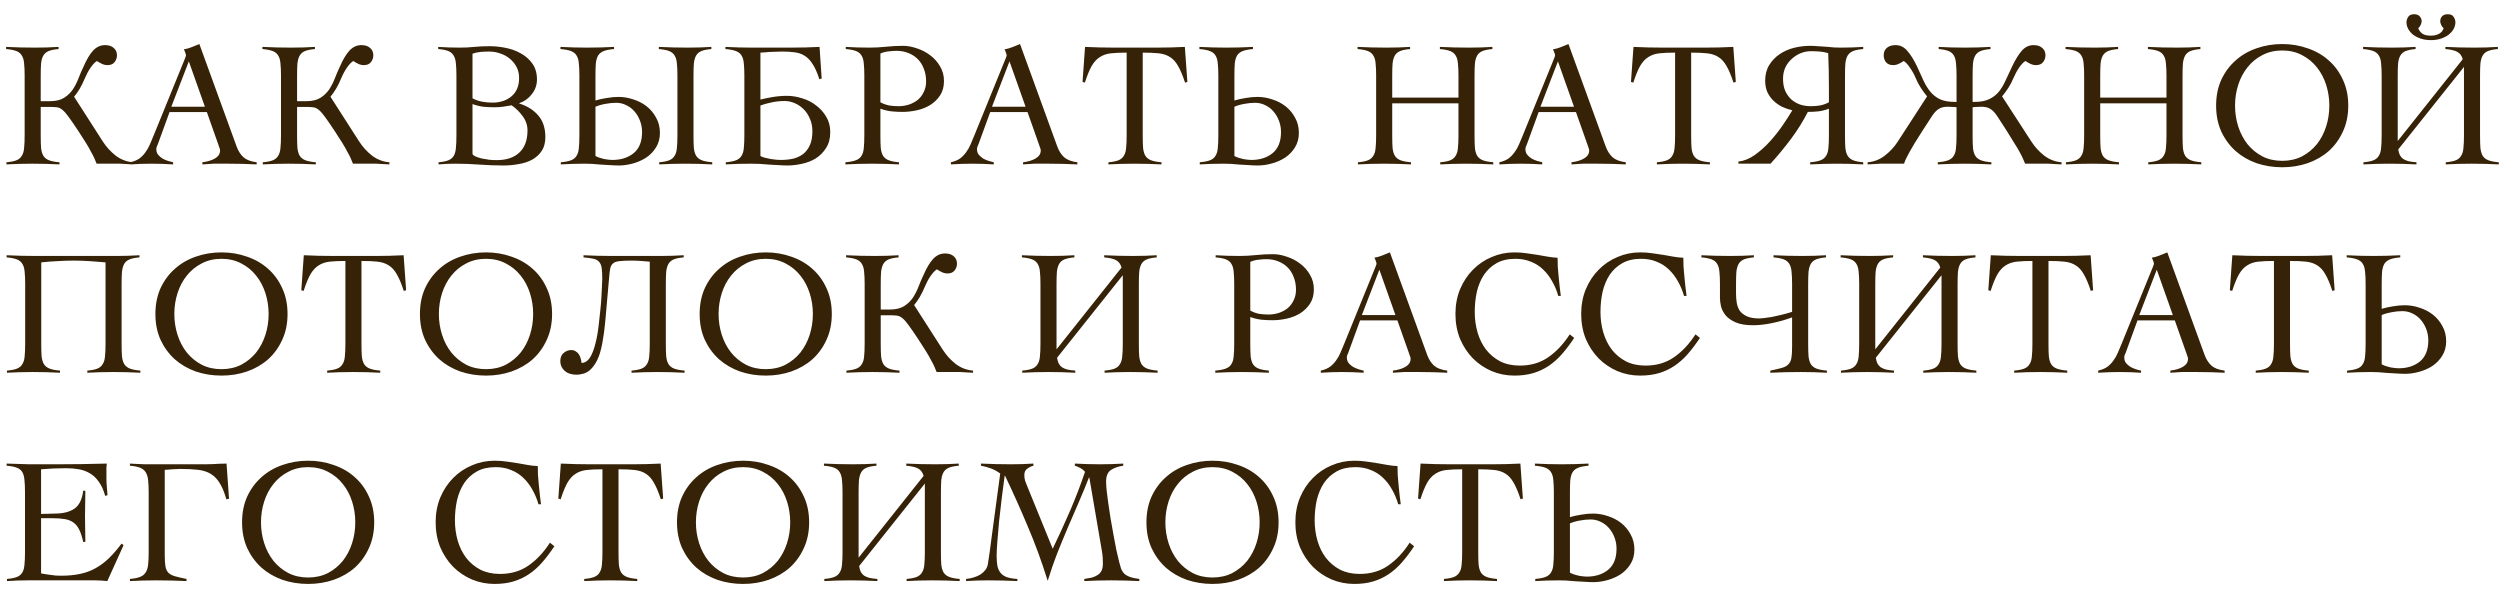<?xml version="1.0" encoding="UTF-8"?> <svg xmlns="http://www.w3.org/2000/svg" width="168" height="40" viewBox="0 0 168 40" fill="none"> <path d="M0.432 10.904C0.72 10.88 0.944 10.836 1.104 10.772C1.264 10.708 1.384 10.608 1.464 10.472C1.552 10.336 1.604 10.16 1.62 9.944C1.644 9.72 1.656 9.44 1.656 9.104V5.096C1.656 4.76 1.644 4.484 1.62 4.268C1.604 4.044 1.552 3.864 1.464 3.728C1.384 3.592 1.26 3.492 1.092 3.428C0.924 3.364 0.696 3.32 0.408 3.296V3.152C0.744 3.168 1.068 3.18 1.38 3.188C1.7 3.196 2.028 3.2 2.364 3.2C2.628 3.2 2.892 3.196 3.156 3.188C3.42 3.18 3.68 3.168 3.936 3.152V3.296C3.656 3.32 3.436 3.364 3.276 3.428C3.116 3.492 2.996 3.592 2.916 3.728C2.836 3.864 2.784 4.044 2.76 4.268C2.744 4.484 2.736 4.76 2.736 5.096V6.8H3.348C3.748 6.8 4.068 6.724 4.308 6.572C4.548 6.42 4.744 6.232 4.896 6.008C5.048 5.776 5.176 5.524 5.28 5.252C5.384 4.98 5.496 4.72 5.616 4.472C5.816 4.008 6.028 3.652 6.252 3.404C6.484 3.156 6.752 3.032 7.056 3.032C7.312 3.032 7.508 3.096 7.644 3.224C7.788 3.344 7.86 3.508 7.86 3.716C7.86 3.892 7.804 4.048 7.692 4.184C7.588 4.312 7.432 4.376 7.224 4.376C7.096 4.376 6.972 4.348 6.852 4.292C6.732 4.236 6.62 4.172 6.516 4.1C6.396 4.164 6.256 4.308 6.096 4.532C5.944 4.756 5.816 4.992 5.712 5.24C5.592 5.528 5.472 5.772 5.352 5.972C5.232 6.172 5.108 6.348 4.98 6.5L6.912 9.512C7.144 9.872 7.432 10.188 7.776 10.46C8.128 10.724 8.516 10.872 8.94 10.904V11.048C8.772 11.04 8.616 11.032 8.472 11.024C8.336 11.016 8.204 11.008 8.076 11C7.948 11 7.812 11 7.668 11C7.532 11 7.38 11 7.212 11H6.492C6.452 10.896 6.404 10.78 6.348 10.652C6.292 10.524 6.216 10.376 6.12 10.208C6.032 10.032 5.916 9.828 5.772 9.596C5.628 9.364 5.456 9.096 5.256 8.792C4.992 8.392 4.78 8.084 4.62 7.868C4.468 7.652 4.328 7.492 4.2 7.388C4.08 7.284 3.952 7.224 3.816 7.208C3.68 7.192 3.5 7.184 3.276 7.184H2.736V9.104C2.736 9.44 2.744 9.72 2.76 9.944C2.784 10.16 2.836 10.336 2.916 10.472C3.004 10.608 3.132 10.708 3.3 10.772C3.468 10.836 3.7 10.88 3.996 10.904V11.048C3.692 11.032 3.388 11.02 3.084 11.012C2.78 11.004 2.476 11 2.172 11C1.876 11 1.584 11.004 1.296 11.012C1.008 11.02 0.72 11.032 0.432 11.048V10.904ZM8.753 10.904C9.001 10.848 9.205 10.764 9.365 10.652C9.525 10.532 9.661 10.392 9.773 10.232C9.893 10.072 9.993 9.896 10.073 9.704C10.153 9.512 10.237 9.312 10.325 9.104L12.401 4.004C12.425 3.948 12.445 3.896 12.461 3.848C12.485 3.8 12.497 3.756 12.497 3.716C12.497 3.676 12.481 3.616 12.449 3.536C12.425 3.456 12.393 3.384 12.353 3.32C12.561 3.28 12.741 3.228 12.893 3.164C13.045 3.1 13.213 3.032 13.397 2.96L15.893 9.824C16.005 10.136 16.161 10.384 16.361 10.568C16.561 10.744 16.857 10.856 17.249 10.904V11.048C16.929 11.032 16.613 11.02 16.301 11.012C15.997 11.004 15.677 11 15.341 11C15.125 11 14.937 11 14.777 11C14.617 11 14.473 11 14.345 11C14.217 11.008 14.093 11.016 13.973 11.024C13.861 11.032 13.737 11.04 13.601 11.048V10.904C13.937 10.864 14.217 10.78 14.441 10.652C14.673 10.516 14.789 10.336 14.789 10.112C14.789 10.048 14.773 9.984 14.741 9.92C14.717 9.856 14.697 9.796 14.681 9.74L13.901 7.532H11.393L10.601 9.704C10.577 9.768 10.553 9.824 10.529 9.872C10.513 9.92 10.505 9.972 10.505 10.028C10.505 10.172 10.545 10.296 10.625 10.4C10.713 10.504 10.817 10.592 10.937 10.664C11.057 10.728 11.181 10.78 11.309 10.82C11.437 10.86 11.545 10.888 11.633 10.904V11.048C11.393 11.032 11.153 11.02 10.913 11.012C10.673 11.004 10.429 11 10.181 11C9.941 11 9.705 11.004 9.473 11.012C9.249 11.02 9.009 11.032 8.753 11.048V10.904ZM13.769 7.172L12.689 4.124L11.513 7.172H13.769ZM17.659 10.904C17.947 10.88 18.171 10.836 18.331 10.772C18.491 10.708 18.611 10.608 18.691 10.472C18.779 10.336 18.831 10.16 18.847 9.944C18.871 9.72 18.883 9.44 18.883 9.104V5.096C18.883 4.76 18.871 4.484 18.847 4.268C18.831 4.044 18.779 3.864 18.691 3.728C18.611 3.592 18.487 3.492 18.319 3.428C18.151 3.364 17.923 3.32 17.635 3.296V3.152C17.971 3.168 18.295 3.18 18.607 3.188C18.927 3.196 19.255 3.2 19.591 3.2C19.855 3.2 20.119 3.196 20.383 3.188C20.647 3.18 20.907 3.168 21.163 3.152V3.296C20.883 3.32 20.663 3.364 20.503 3.428C20.343 3.492 20.223 3.592 20.143 3.728C20.063 3.864 20.011 4.044 19.987 4.268C19.971 4.484 19.963 4.76 19.963 5.096V6.8H20.575C20.975 6.8 21.295 6.724 21.535 6.572C21.775 6.42 21.971 6.232 22.123 6.008C22.275 5.776 22.403 5.524 22.507 5.252C22.611 4.98 22.723 4.72 22.843 4.472C23.043 4.008 23.255 3.652 23.479 3.404C23.711 3.156 23.979 3.032 24.283 3.032C24.539 3.032 24.735 3.096 24.871 3.224C25.015 3.344 25.087 3.508 25.087 3.716C25.087 3.892 25.031 4.048 24.919 4.184C24.815 4.312 24.659 4.376 24.451 4.376C24.323 4.376 24.199 4.348 24.079 4.292C23.959 4.236 23.847 4.172 23.743 4.1C23.623 4.164 23.483 4.308 23.323 4.532C23.171 4.756 23.043 4.992 22.939 5.24C22.819 5.528 22.699 5.772 22.579 5.972C22.459 6.172 22.335 6.348 22.207 6.5L24.139 9.512C24.371 9.872 24.659 10.188 25.003 10.46C25.355 10.724 25.743 10.872 26.167 10.904V11.048C25.999 11.04 25.843 11.032 25.699 11.024C25.563 11.016 25.431 11.008 25.303 11C25.175 11 25.039 11 24.895 11C24.759 11 24.607 11 24.439 11H23.719C23.679 10.896 23.631 10.78 23.575 10.652C23.519 10.524 23.443 10.376 23.347 10.208C23.259 10.032 23.143 9.828 22.999 9.596C22.855 9.364 22.683 9.096 22.483 8.792C22.219 8.392 22.007 8.084 21.847 7.868C21.695 7.652 21.555 7.492 21.427 7.388C21.307 7.284 21.179 7.224 21.043 7.208C20.907 7.192 20.727 7.184 20.503 7.184H19.963V9.104C19.963 9.44 19.971 9.72 19.987 9.944C20.011 10.16 20.063 10.336 20.143 10.472C20.231 10.608 20.359 10.708 20.527 10.772C20.695 10.836 20.927 10.88 21.223 10.904V11.048C20.919 11.032 20.615 11.02 20.311 11.012C20.007 11.004 19.703 11 19.399 11C19.103 11 18.811 11.004 18.523 11.012C18.235 11.02 17.947 11.032 17.659 11.048V10.904ZM29.472 10.904C29.752 10.88 29.972 10.836 30.132 10.772C30.292 10.708 30.412 10.608 30.492 10.472C30.572 10.336 30.62 10.16 30.636 9.944C30.66 9.72 30.672 9.44 30.672 9.104V5.096C30.672 4.76 30.66 4.484 30.636 4.268C30.62 4.044 30.568 3.864 30.48 3.728C30.4 3.592 30.28 3.492 30.12 3.428C29.96 3.364 29.736 3.32 29.448 3.296V3.152C29.696 3.168 29.94 3.18 30.18 3.188C30.42 3.196 30.664 3.2 30.912 3.2C31.232 3.2 31.552 3.184 31.872 3.152C32.192 3.12 32.536 3.104 32.904 3.104C33.24 3.104 33.592 3.14 33.96 3.212C34.336 3.284 34.68 3.408 34.992 3.584C35.304 3.752 35.564 3.98 35.772 4.268C35.98 4.556 36.084 4.916 36.084 5.348C36.084 5.708 35.968 6.036 35.736 6.332C35.512 6.62 35.232 6.82 34.896 6.932V6.956C35.448 7.132 35.876 7.404 36.18 7.772C36.492 8.132 36.648 8.612 36.648 9.212C36.648 9.58 36.568 9.888 36.408 10.136C36.248 10.376 36.036 10.572 35.772 10.724C35.508 10.868 35.208 10.968 34.872 11.024C34.536 11.088 34.192 11.12 33.84 11.12C33.288 11.12 32.744 11.1 32.208 11.06C31.68 11.02 31.14 11 30.588 11C30.404 11 30.216 11.004 30.024 11.012C29.84 11.02 29.656 11.032 29.472 11.048V10.904ZM33.384 10.76C34.032 10.76 34.536 10.592 34.896 10.256C35.264 9.912 35.448 9.416 35.448 8.768C35.448 8.416 35.34 8.096 35.124 7.808C34.908 7.512 34.66 7.268 34.38 7.076C34.188 7.108 33.996 7.14 33.804 7.172C33.612 7.196 33.416 7.208 33.216 7.208C32.968 7.208 32.72 7.196 32.472 7.172C32.224 7.14 31.984 7.08 31.752 6.992V10.352C31.784 10.416 31.856 10.472 31.968 10.52C32.088 10.568 32.224 10.612 32.376 10.652C32.536 10.684 32.704 10.712 32.88 10.736C33.056 10.752 33.224 10.76 33.384 10.76ZM33.096 6.896C33.608 6.896 34.032 6.756 34.368 6.476C34.712 6.188 34.884 5.776 34.884 5.24C34.884 4.968 34.828 4.724 34.716 4.508C34.604 4.292 34.456 4.108 34.272 3.956C34.088 3.796 33.872 3.676 33.624 3.596C33.384 3.508 33.132 3.464 32.868 3.464C32.676 3.464 32.488 3.472 32.304 3.488C32.12 3.504 31.936 3.544 31.752 3.608V6.608C31.968 6.72 32.188 6.796 32.412 6.836C32.636 6.876 32.864 6.896 33.096 6.896ZM37.687 11.048V10.904C37.975 10.88 38.203 10.836 38.371 10.772C38.539 10.708 38.663 10.608 38.743 10.472C38.831 10.336 38.883 10.16 38.899 9.944C38.923 9.72 38.935 9.44 38.935 9.104V5.096C38.935 4.76 38.923 4.484 38.899 4.268C38.883 4.044 38.831 3.864 38.743 3.728C38.663 3.592 38.535 3.492 38.359 3.428C38.191 3.364 37.959 3.32 37.663 3.296V3.152C37.975 3.168 38.275 3.18 38.563 3.188C38.859 3.196 39.155 3.2 39.451 3.2C39.755 3.2 40.055 3.196 40.351 3.188C40.655 3.18 40.959 3.168 41.263 3.152V3.296C40.975 3.32 40.747 3.364 40.579 3.428C40.411 3.492 40.283 3.592 40.195 3.728C40.115 3.864 40.063 4.044 40.039 4.268C40.023 4.484 40.015 4.76 40.015 5.096V6.752C40.255 6.68 40.511 6.624 40.783 6.584C41.063 6.536 41.323 6.512 41.563 6.512C41.899 6.512 42.231 6.568 42.559 6.68C42.895 6.784 43.195 6.94 43.459 7.148C43.723 7.356 43.935 7.612 44.095 7.916C44.263 8.212 44.347 8.552 44.347 8.936C44.347 9.304 44.259 9.628 44.083 9.908C43.915 10.18 43.695 10.408 43.423 10.592C43.151 10.768 42.851 10.9 42.523 10.988C42.203 11.076 41.895 11.12 41.599 11.12C41.407 11.12 41.203 11.112 40.987 11.096C40.779 11.088 40.571 11.076 40.363 11.06C40.163 11.044 39.967 11.028 39.775 11.012C39.591 11.004 39.423 11 39.271 11C39.007 11 38.743 11.004 38.479 11.012C38.215 11.02 37.951 11.032 37.687 11.048ZM41.155 10.748C41.731 10.748 42.207 10.596 42.583 10.292C42.959 9.98 43.147 9.508 43.147 8.876C43.147 8.612 43.103 8.364 43.015 8.132C42.927 7.892 42.807 7.684 42.655 7.508C42.503 7.324 42.319 7.18 42.103 7.076C41.887 6.964 41.655 6.908 41.407 6.908C41.175 6.908 40.935 6.932 40.687 6.98C40.447 7.02 40.223 7.084 40.015 7.172V10.484C40.183 10.572 40.379 10.64 40.603 10.688C40.827 10.728 41.011 10.748 41.155 10.748ZM44.299 11.048C44.587 11.032 44.875 11.02 45.163 11.012C45.451 11.004 45.743 11 46.039 11C46.343 11 46.647 11.004 46.951 11.012C47.255 11.02 47.559 11.032 47.863 11.048V10.904C47.567 10.88 47.335 10.836 47.167 10.772C46.999 10.708 46.871 10.608 46.783 10.472C46.703 10.336 46.651 10.16 46.627 9.944C46.611 9.72 46.603 9.44 46.603 9.104V5.096C46.603 4.76 46.611 4.484 46.627 4.268C46.651 4.044 46.703 3.864 46.783 3.728C46.863 3.592 46.983 3.492 47.143 3.428C47.303 3.364 47.523 3.32 47.803 3.296V3.152C47.547 3.168 47.287 3.18 47.023 3.188C46.759 3.196 46.495 3.2 46.231 3.2C45.895 3.2 45.567 3.196 45.247 3.188C44.935 3.18 44.611 3.168 44.275 3.152V3.296C44.563 3.32 44.791 3.364 44.959 3.428C45.127 3.492 45.251 3.592 45.331 3.728C45.419 3.864 45.471 4.044 45.487 4.268C45.511 4.484 45.523 4.76 45.523 5.096V9.104C45.523 9.44 45.511 9.72 45.487 9.944C45.471 10.16 45.419 10.336 45.331 10.472C45.251 10.608 45.131 10.708 44.971 10.772C44.811 10.836 44.587 10.88 44.299 10.904V11.048ZM48.773 11.048V10.904C49.061 10.88 49.289 10.836 49.457 10.772C49.625 10.708 49.749 10.608 49.829 10.472C49.917 10.336 49.969 10.16 49.985 9.944C50.009 9.72 50.021 9.44 50.021 9.104V5.096C50.021 4.76 50.009 4.484 49.985 4.268C49.969 4.044 49.917 3.864 49.829 3.728C49.749 3.592 49.621 3.492 49.445 3.428C49.277 3.364 49.045 3.32 48.749 3.296V3.152C49.061 3.168 49.361 3.18 49.649 3.188C49.945 3.196 50.241 3.2 50.537 3.2H53.177C53.497 3.2 53.813 3.196 54.125 3.188C54.437 3.18 54.753 3.168 55.073 3.152L55.217 5.276L55.061 5.324C54.917 4.876 54.761 4.528 54.593 4.28C54.433 4.032 54.249 3.848 54.041 3.728C53.841 3.608 53.617 3.536 53.369 3.512C53.129 3.48 52.857 3.464 52.553 3.464C52.417 3.464 52.289 3.468 52.169 3.476C52.057 3.476 51.945 3.48 51.833 3.488C51.721 3.488 51.605 3.496 51.485 3.512C51.373 3.52 51.245 3.528 51.101 3.536V6.692C51.309 6.636 51.577 6.58 51.905 6.524C52.233 6.468 52.561 6.44 52.889 6.44C53.225 6.44 53.565 6.496 53.909 6.608C54.261 6.712 54.573 6.872 54.845 7.088C55.125 7.296 55.353 7.552 55.529 7.856C55.705 8.152 55.793 8.492 55.793 8.876C55.793 9.308 55.697 9.668 55.505 9.956C55.321 10.244 55.089 10.476 54.809 10.652C54.529 10.82 54.217 10.94 53.873 11.012C53.537 11.084 53.221 11.12 52.925 11.12C52.733 11.12 52.529 11.112 52.313 11.096C52.097 11.088 51.881 11.076 51.665 11.06C51.449 11.044 51.237 11.028 51.029 11.012C50.829 11.004 50.645 11 50.477 11C50.213 11 49.929 11.004 49.625 11.012C49.321 11.02 49.037 11.032 48.773 11.048ZM52.481 10.748C52.769 10.748 53.041 10.72 53.297 10.664C53.553 10.6 53.777 10.496 53.969 10.352C54.161 10.2 54.313 10 54.425 9.752C54.537 9.504 54.593 9.192 54.593 8.816C54.593 8.504 54.537 8.224 54.425 7.976C54.321 7.728 54.181 7.516 54.005 7.34C53.829 7.164 53.629 7.028 53.405 6.932C53.181 6.836 52.957 6.788 52.733 6.788C52.429 6.788 52.129 6.82 51.833 6.884C51.537 6.948 51.293 7.016 51.101 7.088V10.484C51.181 10.532 51.285 10.572 51.413 10.604C51.541 10.636 51.673 10.664 51.809 10.688C51.945 10.704 52.073 10.72 52.193 10.736C52.313 10.744 52.409 10.748 52.481 10.748ZM56.811 10.904C57.107 10.88 57.339 10.836 57.507 10.772C57.683 10.708 57.811 10.608 57.891 10.472C57.979 10.336 58.031 10.16 58.047 9.944C58.071 9.72 58.083 9.44 58.083 9.104V5.096C58.083 4.76 58.071 4.484 58.047 4.268C58.031 4.044 57.979 3.864 57.891 3.728C57.811 3.592 57.687 3.492 57.519 3.428C57.351 3.364 57.123 3.32 56.835 3.296V3.152C57.099 3.168 57.363 3.18 57.627 3.188C57.891 3.196 58.155 3.2 58.419 3.2C58.803 3.2 59.179 3.18 59.547 3.14C59.923 3.1 60.303 3.08 60.687 3.08C60.983 3.08 61.291 3.136 61.611 3.248C61.939 3.352 62.239 3.508 62.511 3.716C62.783 3.916 63.003 4.164 63.171 4.46C63.347 4.748 63.435 5.076 63.435 5.444C63.435 5.828 63.347 6.152 63.171 6.416C62.995 6.68 62.771 6.896 62.499 7.064C62.235 7.224 61.939 7.34 61.611 7.412C61.283 7.484 60.963 7.52 60.651 7.52C60.411 7.52 60.163 7.508 59.907 7.484C59.651 7.452 59.403 7.392 59.163 7.304V9.104C59.163 9.44 59.171 9.72 59.187 9.944C59.211 10.16 59.263 10.336 59.343 10.472C59.431 10.608 59.559 10.708 59.727 10.772C59.895 10.836 60.123 10.88 60.411 10.904V11.048C60.107 11.032 59.803 11.02 59.499 11.012C59.203 11.004 58.903 11 58.599 11C58.303 11 58.007 11.004 57.711 11.012C57.423 11.02 57.123 11.032 56.811 11.048V10.904ZM60.375 7.136C60.623 7.136 60.859 7.1 61.083 7.028C61.315 6.948 61.515 6.84 61.683 6.704C61.851 6.56 61.983 6.384 62.079 6.176C62.183 5.968 62.235 5.732 62.235 5.468C62.235 5.156 62.183 4.872 62.079 4.616C61.983 4.36 61.847 4.144 61.671 3.968C61.495 3.792 61.283 3.656 61.035 3.56C60.795 3.464 60.531 3.416 60.243 3.416C60.099 3.416 59.927 3.428 59.727 3.452C59.535 3.468 59.347 3.516 59.163 3.596V6.872C59.355 6.976 59.551 7.048 59.751 7.088C59.959 7.12 60.167 7.136 60.375 7.136ZM63.902 10.904C64.15 10.848 64.354 10.764 64.514 10.652C64.674 10.532 64.81 10.392 64.922 10.232C65.042 10.072 65.142 9.896 65.222 9.704C65.302 9.512 65.386 9.312 65.474 9.104L67.55 4.004C67.574 3.948 67.594 3.896 67.61 3.848C67.634 3.8 67.646 3.756 67.646 3.716C67.646 3.676 67.63 3.616 67.598 3.536C67.574 3.456 67.542 3.384 67.502 3.32C67.71 3.28 67.89 3.228 68.042 3.164C68.194 3.1 68.362 3.032 68.546 2.96L71.042 9.824C71.154 10.136 71.31 10.384 71.51 10.568C71.71 10.744 72.006 10.856 72.398 10.904V11.048C72.078 11.032 71.762 11.02 71.45 11.012C71.146 11.004 70.826 11 70.49 11C70.274 11 70.086 11 69.926 11C69.766 11 69.622 11 69.494 11C69.366 11.008 69.242 11.016 69.122 11.024C69.01 11.032 68.886 11.04 68.75 11.048V10.904C69.086 10.864 69.366 10.78 69.59 10.652C69.822 10.516 69.938 10.336 69.938 10.112C69.938 10.048 69.922 9.984 69.89 9.92C69.866 9.856 69.846 9.796 69.83 9.74L69.05 7.532H66.542L65.75 9.704C65.726 9.768 65.702 9.824 65.678 9.872C65.662 9.92 65.654 9.972 65.654 10.028C65.654 10.172 65.694 10.296 65.774 10.4C65.862 10.504 65.966 10.592 66.086 10.664C66.206 10.728 66.33 10.78 66.458 10.82C66.586 10.86 66.694 10.888 66.782 10.904V11.048C66.542 11.032 66.302 11.02 66.062 11.012C65.822 11.004 65.578 11 65.33 11C65.09 11 64.854 11.004 64.622 11.012C64.398 11.02 64.158 11.032 63.902 11.048V10.904ZM68.918 7.172L67.838 4.124L66.662 7.172H68.918ZM74.487 10.904C74.775 10.88 74.999 10.836 75.159 10.772C75.319 10.708 75.439 10.608 75.519 10.472C75.607 10.336 75.659 10.16 75.675 9.944C75.699 9.72 75.711 9.44 75.711 9.104V3.536C75.287 3.536 74.931 3.552 74.643 3.584C74.363 3.616 74.119 3.7 73.911 3.836C73.703 3.964 73.519 4.164 73.359 4.436C73.207 4.708 73.055 5.08 72.903 5.552L72.747 5.504L72.915 3.152C73.251 3.168 73.583 3.18 73.911 3.188C74.239 3.196 74.571 3.2 74.907 3.2H77.727C78.047 3.2 78.363 3.196 78.675 3.188C78.987 3.18 79.303 3.168 79.623 3.152L79.791 5.504L79.635 5.552C79.483 5.08 79.327 4.708 79.167 4.436C79.015 4.164 78.835 3.964 78.627 3.836C78.419 3.7 78.167 3.616 77.871 3.584C77.583 3.552 77.223 3.536 76.791 3.536V9.104C76.791 9.44 76.799 9.72 76.815 9.944C76.839 10.16 76.891 10.336 76.971 10.472C77.059 10.608 77.187 10.708 77.355 10.772C77.523 10.836 77.755 10.88 78.051 10.904V11.048C77.747 11.032 77.443 11.02 77.139 11.012C76.835 11.004 76.531 11 76.227 11C75.931 11 75.639 11.004 75.351 11.012C75.063 11.02 74.775 11.032 74.487 11.048V10.904ZM80.624 11.048V10.904C80.912 10.88 81.14 10.836 81.308 10.772C81.476 10.708 81.6 10.608 81.68 10.472C81.768 10.336 81.82 10.16 81.836 9.944C81.86 9.72 81.872 9.44 81.872 9.104V5.096C81.872 4.76 81.86 4.484 81.836 4.268C81.82 4.044 81.768 3.864 81.68 3.728C81.6 3.592 81.472 3.492 81.296 3.428C81.128 3.364 80.896 3.32 80.6 3.296V3.152C80.912 3.168 81.212 3.18 81.5 3.188C81.796 3.196 82.092 3.2 82.388 3.2C82.692 3.2 82.992 3.196 83.288 3.188C83.592 3.18 83.896 3.168 84.2 3.152V3.296C83.912 3.32 83.684 3.364 83.516 3.428C83.348 3.492 83.22 3.592 83.132 3.728C83.052 3.864 83 4.044 82.976 4.268C82.96 4.484 82.952 4.76 82.952 5.096V6.752C83.192 6.68 83.448 6.624 83.72 6.584C84 6.536 84.26 6.512 84.5 6.512C84.836 6.512 85.168 6.568 85.496 6.68C85.832 6.784 86.132 6.94 86.396 7.148C86.66 7.356 86.872 7.612 87.032 7.916C87.2 8.212 87.284 8.552 87.284 8.936C87.284 9.304 87.196 9.628 87.02 9.908C86.852 10.18 86.632 10.408 86.36 10.592C86.088 10.768 85.788 10.9 85.46 10.988C85.14 11.076 84.832 11.12 84.536 11.12C84.344 11.12 84.14 11.112 83.924 11.096C83.716 11.088 83.508 11.076 83.3 11.06C83.1 11.044 82.904 11.028 82.712 11.012C82.528 11.004 82.36 11 82.208 11C81.944 11 81.68 11.004 81.416 11.012C81.152 11.02 80.888 11.032 80.624 11.048ZM84.092 10.748C84.668 10.748 85.144 10.596 85.52 10.292C85.896 9.98 86.084 9.508 86.084 8.876C86.084 8.612 86.04 8.364 85.952 8.132C85.864 7.892 85.744 7.684 85.592 7.508C85.44 7.324 85.256 7.18 85.04 7.076C84.824 6.964 84.592 6.908 84.344 6.908C84.112 6.908 83.872 6.932 83.624 6.98C83.384 7.02 83.16 7.084 82.952 7.172V10.484C83.12 10.572 83.316 10.64 83.54 10.688C83.764 10.728 83.948 10.748 84.092 10.748ZM91.253 10.904C91.541 10.88 91.765 10.836 91.925 10.772C92.085 10.708 92.205 10.608 92.285 10.472C92.373 10.336 92.425 10.16 92.441 9.944C92.465 9.72 92.477 9.44 92.477 9.104V5.096C92.477 4.76 92.465 4.484 92.441 4.268C92.425 4.044 92.373 3.864 92.285 3.728C92.205 3.592 92.081 3.492 91.913 3.428C91.745 3.364 91.517 3.32 91.229 3.296V3.152C91.565 3.168 91.889 3.18 92.201 3.188C92.521 3.196 92.849 3.2 93.185 3.2C93.449 3.2 93.713 3.196 93.977 3.188C94.241 3.18 94.501 3.168 94.757 3.152V3.296C94.477 3.32 94.257 3.364 94.097 3.428C93.937 3.492 93.817 3.592 93.737 3.728C93.657 3.864 93.605 4.044 93.581 4.268C93.565 4.484 93.557 4.76 93.557 5.096V6.56H98.009V5.096C98.009 4.76 97.997 4.484 97.973 4.268C97.957 4.044 97.905 3.864 97.817 3.728C97.737 3.592 97.613 3.492 97.445 3.428C97.277 3.364 97.049 3.32 96.761 3.296V3.152C97.097 3.168 97.421 3.18 97.733 3.188C98.053 3.196 98.381 3.2 98.717 3.2C98.981 3.2 99.245 3.196 99.509 3.188C99.773 3.18 100.033 3.168 100.289 3.152V3.296C100.009 3.32 99.789 3.364 99.629 3.428C99.469 3.492 99.349 3.592 99.269 3.728C99.189 3.864 99.137 4.044 99.113 4.268C99.097 4.484 99.089 4.76 99.089 5.096V9.104C99.089 9.44 99.097 9.72 99.113 9.944C99.137 10.16 99.189 10.336 99.269 10.472C99.357 10.608 99.485 10.708 99.653 10.772C99.821 10.836 100.053 10.88 100.349 10.904V11.048C100.045 11.032 99.741 11.02 99.437 11.012C99.133 11.004 98.829 11 98.525 11C98.229 11 97.937 11.004 97.649 11.012C97.361 11.02 97.073 11.032 96.785 11.048V10.904C97.073 10.88 97.297 10.836 97.457 10.772C97.617 10.708 97.737 10.608 97.817 10.472C97.905 10.336 97.957 10.16 97.973 9.944C97.997 9.72 98.009 9.44 98.009 9.104V6.944H93.557V9.104C93.557 9.44 93.565 9.72 93.581 9.944C93.605 10.16 93.657 10.336 93.737 10.472C93.825 10.608 93.953 10.708 94.121 10.772C94.289 10.836 94.521 10.88 94.817 10.904V11.048C94.513 11.032 94.209 11.02 93.905 11.012C93.601 11.004 93.297 11 92.993 11C92.697 11 92.405 11.004 92.117 11.012C91.829 11.02 91.541 11.032 91.253 11.048V10.904ZM100.757 10.904C101.005 10.848 101.209 10.764 101.369 10.652C101.529 10.532 101.665 10.392 101.777 10.232C101.897 10.072 101.997 9.896 102.077 9.704C102.157 9.512 102.241 9.312 102.329 9.104L104.405 4.004C104.429 3.948 104.449 3.896 104.465 3.848C104.489 3.8 104.501 3.756 104.501 3.716C104.501 3.676 104.485 3.616 104.453 3.536C104.429 3.456 104.397 3.384 104.357 3.32C104.565 3.28 104.745 3.228 104.897 3.164C105.049 3.1 105.217 3.032 105.401 2.96L107.897 9.824C108.009 10.136 108.165 10.384 108.365 10.568C108.565 10.744 108.861 10.856 109.253 10.904V11.048C108.933 11.032 108.617 11.02 108.305 11.012C108.001 11.004 107.681 11 107.345 11C107.129 11 106.941 11 106.781 11C106.621 11 106.477 11 106.349 11C106.221 11.008 106.097 11.016 105.977 11.024C105.865 11.032 105.741 11.04 105.605 11.048V10.904C105.941 10.864 106.221 10.78 106.445 10.652C106.677 10.516 106.793 10.336 106.793 10.112C106.793 10.048 106.777 9.984 106.745 9.92C106.721 9.856 106.701 9.796 106.685 9.74L105.905 7.532H103.397L102.605 9.704C102.581 9.768 102.557 9.824 102.533 9.872C102.517 9.92 102.509 9.972 102.509 10.028C102.509 10.172 102.549 10.296 102.629 10.4C102.717 10.504 102.821 10.592 102.941 10.664C103.061 10.728 103.185 10.78 103.313 10.82C103.441 10.86 103.549 10.888 103.637 10.904V11.048C103.397 11.032 103.157 11.02 102.917 11.012C102.677 11.004 102.433 11 102.185 11C101.945 11 101.709 11.004 101.477 11.012C101.253 11.02 101.013 11.032 100.757 11.048V10.904ZM105.773 7.172L104.693 4.124L103.517 7.172H105.773ZM111.342 10.904C111.63 10.88 111.854 10.836 112.014 10.772C112.174 10.708 112.294 10.608 112.374 10.472C112.462 10.336 112.514 10.16 112.53 9.944C112.554 9.72 112.566 9.44 112.566 9.104V3.536C112.142 3.536 111.786 3.552 111.498 3.584C111.218 3.616 110.974 3.7 110.766 3.836C110.558 3.964 110.374 4.164 110.214 4.436C110.062 4.708 109.91 5.08 109.758 5.552L109.602 5.504L109.77 3.152C110.106 3.168 110.438 3.18 110.766 3.188C111.094 3.196 111.426 3.2 111.762 3.2H114.582C114.902 3.2 115.218 3.196 115.53 3.188C115.842 3.18 116.158 3.168 116.478 3.152L116.646 5.504L116.49 5.552C116.338 5.08 116.182 4.708 116.022 4.436C115.87 4.164 115.69 3.964 115.482 3.836C115.274 3.7 115.022 3.616 114.726 3.584C114.438 3.552 114.078 3.536 113.646 3.536V9.104C113.646 9.44 113.654 9.72 113.67 9.944C113.694 10.16 113.746 10.336 113.826 10.472C113.914 10.608 114.042 10.708 114.21 10.772C114.378 10.836 114.61 10.88 114.906 10.904V11.048C114.602 11.032 114.298 11.02 113.994 11.012C113.69 11.004 113.386 11 113.082 11C112.786 11 112.494 11.004 112.206 11.012C111.918 11.02 111.63 11.032 111.342 11.048V10.904ZM121.644 10.904C121.94 10.88 122.172 10.836 122.34 10.772C122.508 10.708 122.632 10.608 122.712 10.472C122.8 10.336 122.852 10.16 122.868 9.944C122.892 9.72 122.904 9.44 122.904 9.104V7.304C122.672 7.392 122.436 7.452 122.196 7.484C121.956 7.508 121.72 7.52 121.488 7.52C121.16 8.16 120.78 8.768 120.348 9.344C119.924 9.912 119.468 10.464 118.98 11H116.82V10.856C117.196 10.816 117.564 10.668 117.924 10.412C118.284 10.156 118.62 9.856 118.932 9.512C119.252 9.16 119.54 8.796 119.796 8.42C120.06 8.036 120.276 7.7 120.444 7.412C120.204 7.356 119.972 7.276 119.748 7.172C119.532 7.06 119.34 6.924 119.172 6.764C119.004 6.596 118.868 6.404 118.764 6.188C118.668 5.964 118.62 5.708 118.62 5.42C118.62 5.012 118.712 4.66 118.896 4.364C119.08 4.068 119.316 3.824 119.604 3.632C119.892 3.44 120.212 3.3 120.564 3.212C120.924 3.124 121.28 3.08 121.632 3.08C121.784 3.08 121.956 3.088 122.148 3.104C122.34 3.112 122.528 3.124 122.712 3.14C122.904 3.156 123.084 3.172 123.252 3.188C123.42 3.196 123.56 3.2 123.672 3.2C123.928 3.2 124.184 3.196 124.44 3.188C124.696 3.18 124.952 3.168 125.208 3.152V3.296C124.92 3.32 124.696 3.364 124.536 3.428C124.376 3.492 124.252 3.592 124.164 3.728C124.084 3.864 124.032 4.044 124.008 4.268C123.992 4.484 123.984 4.76 123.984 5.096V9.104C123.984 9.44 123.992 9.72 124.008 9.944C124.032 10.16 124.084 10.336 124.164 10.472C124.252 10.608 124.376 10.708 124.536 10.772C124.696 10.836 124.92 10.88 125.208 10.904V11.048C124.92 11.032 124.632 11.02 124.344 11.012C124.056 11.004 123.764 11 123.468 11C123.164 11 122.86 11.004 122.556 11.012C122.252 11.02 121.948 11.032 121.644 11.048V10.904ZM121.692 7.136C121.9 7.136 122.104 7.12 122.304 7.088C122.512 7.048 122.712 6.976 122.904 6.872V6.008C122.904 5.552 122.9 5.128 122.892 4.736C122.884 4.344 122.872 3.956 122.856 3.572C122.672 3.516 122.484 3.48 122.292 3.464C122.1 3.448 121.904 3.44 121.704 3.44C121.448 3.44 121.208 3.488 120.984 3.584C120.76 3.68 120.56 3.812 120.384 3.98C120.208 4.14 120.068 4.332 119.964 4.556C119.868 4.78 119.82 5.024 119.82 5.288C119.82 5.6 119.868 5.872 119.964 6.104C120.068 6.328 120.204 6.52 120.372 6.68C120.548 6.832 120.748 6.948 120.972 7.028C121.196 7.1 121.436 7.136 121.692 7.136ZM125.504 11.048V10.904C125.928 10.872 126.312 10.724 126.656 10.46C127.008 10.188 127.3 9.872 127.532 9.512L129.5 6.476C129.372 6.324 129.236 6.14 129.092 5.924C128.948 5.7 128.828 5.472 128.732 5.24C128.628 4.992 128.496 4.756 128.336 4.532C128.184 4.308 128.048 4.164 127.928 4.1C127.824 4.172 127.712 4.236 127.592 4.292C127.472 4.348 127.348 4.376 127.22 4.376C127.012 4.376 126.852 4.312 126.74 4.184C126.636 4.048 126.584 3.892 126.584 3.716C126.584 3.508 126.652 3.344 126.788 3.224C126.932 3.096 127.132 3.032 127.388 3.032C127.692 3.032 127.952 3.16 128.168 3.416C128.392 3.664 128.612 4.016 128.828 4.472C128.988 4.816 129.132 5.132 129.26 5.42C129.396 5.708 129.552 5.96 129.728 6.176C129.904 6.384 130.116 6.548 130.364 6.668C130.62 6.788 130.952 6.848 131.36 6.848H131.48V5.096C131.48 4.76 131.468 4.484 131.444 4.268C131.428 4.044 131.38 3.864 131.3 3.728C131.22 3.592 131.1 3.492 130.94 3.428C130.78 3.364 130.56 3.32 130.28 3.296V3.152C130.536 3.168 130.824 3.18 131.144 3.188C131.464 3.196 131.756 3.2 132.02 3.2C132.284 3.2 132.576 3.196 132.896 3.188C133.216 3.18 133.504 3.168 133.76 3.152V3.296C133.48 3.32 133.26 3.364 133.1 3.428C132.94 3.492 132.82 3.592 132.74 3.728C132.66 3.864 132.608 4.044 132.584 4.268C132.568 4.484 132.56 4.76 132.56 5.096V6.848H132.68C133.088 6.848 133.416 6.788 133.664 6.668C133.92 6.548 134.136 6.384 134.312 6.176C134.488 5.96 134.64 5.708 134.768 5.42C134.904 5.132 135.052 4.816 135.212 4.472C135.428 4.016 135.644 3.664 135.86 3.416C136.084 3.16 136.348 3.032 136.652 3.032C136.908 3.032 137.104 3.096 137.24 3.224C137.384 3.344 137.456 3.508 137.456 3.716C137.456 3.892 137.4 4.048 137.288 4.184C137.184 4.312 137.028 4.376 136.82 4.376C136.692 4.376 136.568 4.348 136.448 4.292C136.328 4.236 136.216 4.172 136.112 4.1C135.992 4.164 135.852 4.308 135.692 4.532C135.54 4.756 135.412 4.992 135.308 5.24C135.212 5.472 135.092 5.7 134.948 5.924C134.804 6.14 134.668 6.324 134.54 6.476L136.508 9.512C136.74 9.872 137.028 10.188 137.372 10.46C137.724 10.724 138.112 10.872 138.536 10.904V11.048C138.368 11.04 138.212 11.032 138.068 11.024C137.932 11.016 137.8 11.008 137.672 11C137.544 11 137.408 11 137.264 11C137.128 11 136.976 11 136.808 11H136.088C136.048 10.896 136 10.784 135.944 10.664C135.888 10.536 135.812 10.384 135.716 10.208C135.62 10.032 135.5 9.832 135.356 9.608C135.22 9.376 135.052 9.104 134.852 8.792L134.216 7.808C134.056 7.568 133.9 7.404 133.748 7.316C133.596 7.22 133.396 7.172 133.148 7.172C133.084 7.172 132.992 7.176 132.872 7.184C132.752 7.184 132.648 7.192 132.56 7.208V9.104C132.56 9.44 132.568 9.72 132.584 9.944C132.608 10.16 132.66 10.336 132.74 10.472C132.828 10.608 132.956 10.708 133.124 10.772C133.292 10.836 133.524 10.88 133.82 10.904V11.048C133.516 11.032 133.216 11.02 132.92 11.012C132.624 11.004 132.324 11 132.02 11C131.716 11 131.416 11.004 131.12 11.012C130.824 11.02 130.524 11.032 130.22 11.048V10.904C130.516 10.88 130.748 10.836 130.916 10.772C131.084 10.708 131.208 10.608 131.288 10.472C131.376 10.336 131.428 10.16 131.444 9.944C131.468 9.72 131.48 9.44 131.48 9.104V7.208C131.392 7.192 131.288 7.184 131.168 7.184C131.048 7.176 130.956 7.172 130.892 7.172C130.644 7.172 130.444 7.22 130.292 7.316C130.14 7.404 129.984 7.568 129.824 7.808L129.188 8.792C128.988 9.104 128.816 9.376 128.672 9.608C128.536 9.832 128.42 10.032 128.324 10.208C128.228 10.384 128.148 10.536 128.084 10.664C128.028 10.784 127.984 10.896 127.952 11H127.232C127.064 11 126.908 11 126.764 11C126.628 11 126.496 11 126.368 11C126.24 11.008 126.104 11.016 125.96 11.024C125.824 11.032 125.672 11.04 125.504 11.048ZM138.831 10.904C139.119 10.88 139.343 10.836 139.503 10.772C139.663 10.708 139.783 10.608 139.863 10.472C139.951 10.336 140.003 10.16 140.019 9.944C140.043 9.72 140.055 9.44 140.055 9.104V5.096C140.055 4.76 140.043 4.484 140.019 4.268C140.003 4.044 139.951 3.864 139.863 3.728C139.783 3.592 139.659 3.492 139.491 3.428C139.323 3.364 139.095 3.32 138.807 3.296V3.152C139.143 3.168 139.467 3.18 139.779 3.188C140.099 3.196 140.427 3.2 140.763 3.2C141.027 3.2 141.291 3.196 141.555 3.188C141.819 3.18 142.079 3.168 142.335 3.152V3.296C142.055 3.32 141.835 3.364 141.675 3.428C141.515 3.492 141.395 3.592 141.315 3.728C141.235 3.864 141.183 4.044 141.159 4.268C141.143 4.484 141.135 4.76 141.135 5.096V6.56H145.587V5.096C145.587 4.76 145.575 4.484 145.551 4.268C145.535 4.044 145.483 3.864 145.395 3.728C145.315 3.592 145.191 3.492 145.023 3.428C144.855 3.364 144.627 3.32 144.339 3.296V3.152C144.675 3.168 144.999 3.18 145.311 3.188C145.631 3.196 145.959 3.2 146.295 3.2C146.559 3.2 146.823 3.196 147.087 3.188C147.351 3.18 147.611 3.168 147.867 3.152V3.296C147.587 3.32 147.367 3.364 147.207 3.428C147.047 3.492 146.927 3.592 146.847 3.728C146.767 3.864 146.715 4.044 146.691 4.268C146.675 4.484 146.667 4.76 146.667 5.096V9.104C146.667 9.44 146.675 9.72 146.691 9.944C146.715 10.16 146.767 10.336 146.847 10.472C146.935 10.608 147.063 10.708 147.231 10.772C147.399 10.836 147.631 10.88 147.927 10.904V11.048C147.623 11.032 147.319 11.02 147.015 11.012C146.711 11.004 146.407 11 146.103 11C145.807 11 145.515 11.004 145.227 11.012C144.939 11.02 144.651 11.032 144.363 11.048V10.904C144.651 10.88 144.875 10.836 145.035 10.772C145.195 10.708 145.315 10.608 145.395 10.472C145.483 10.336 145.535 10.16 145.551 9.944C145.575 9.72 145.587 9.44 145.587 9.104V6.944H141.135V9.104C141.135 9.44 141.143 9.72 141.159 9.944C141.183 10.16 141.235 10.336 141.315 10.472C141.403 10.608 141.531 10.708 141.699 10.772C141.867 10.836 142.099 10.88 142.395 10.904V11.048C142.091 11.032 141.787 11.02 141.483 11.012C141.179 11.004 140.875 11 140.571 11C140.275 11 139.983 11.004 139.695 11.012C139.407 11.02 139.119 11.032 138.831 11.048V10.904ZM153.363 11.24C152.755 11.24 152.179 11.148 151.635 10.964C151.099 10.772 150.631 10.5 150.231 10.148C149.831 9.788 149.511 9.352 149.271 8.84C149.039 8.328 148.923 7.748 148.923 7.1C148.923 6.452 149.039 5.872 149.271 5.36C149.511 4.848 149.831 4.416 150.231 4.064C150.631 3.704 151.099 3.432 151.635 3.248C152.179 3.056 152.755 2.96 153.363 2.96C153.971 2.96 154.543 3.056 155.079 3.248C155.623 3.432 156.095 3.704 156.495 4.064C156.895 4.416 157.211 4.848 157.443 5.36C157.683 5.872 157.803 6.452 157.803 7.1C157.803 7.748 157.683 8.328 157.443 8.84C157.211 9.352 156.895 9.788 156.495 10.148C156.095 10.5 155.623 10.772 155.079 10.964C154.543 11.148 153.971 11.24 153.363 11.24ZM153.363 10.808C153.859 10.808 154.303 10.708 154.695 10.508C155.087 10.3 155.419 10.028 155.691 9.692C155.963 9.348 156.171 8.952 156.315 8.504C156.459 8.056 156.531 7.588 156.531 7.1C156.531 6.612 156.459 6.144 156.315 5.696C156.171 5.248 155.963 4.856 155.691 4.52C155.419 4.176 155.087 3.904 154.695 3.704C154.303 3.496 153.859 3.392 153.363 3.392C152.867 3.392 152.423 3.496 152.031 3.704C151.639 3.904 151.307 4.176 151.035 4.52C150.763 4.856 150.555 5.248 150.411 5.696C150.267 6.144 150.195 6.612 150.195 7.1C150.195 7.588 150.267 8.056 150.411 8.504C150.555 8.952 150.763 9.348 151.035 9.692C151.307 10.028 151.639 10.3 152.031 10.508C152.423 10.708 152.867 10.808 153.363 10.808ZM158.823 10.904C159.111 10.88 159.335 10.836 159.495 10.772C159.655 10.708 159.775 10.608 159.855 10.472C159.943 10.336 159.995 10.16 160.011 9.944C160.035 9.72 160.047 9.44 160.047 9.104V5.096C160.047 4.76 160.035 4.484 160.011 4.268C159.995 4.044 159.943 3.864 159.855 3.728C159.775 3.592 159.651 3.492 159.483 3.428C159.315 3.364 159.087 3.32 158.799 3.296V3.152C159.135 3.168 159.459 3.18 159.771 3.188C160.091 3.196 160.419 3.2 160.755 3.2C161.019 3.2 161.283 3.196 161.547 3.188C161.811 3.18 162.071 3.168 162.327 3.152V3.296C162.047 3.32 161.827 3.364 161.667 3.428C161.507 3.492 161.387 3.592 161.307 3.728C161.227 3.864 161.175 4.044 161.151 4.268C161.135 4.484 161.127 4.76 161.127 5.096V9.476L165.495 3.98C165.431 3.748 165.311 3.584 165.135 3.488C164.967 3.392 164.699 3.328 164.331 3.296V3.152C164.667 3.168 164.991 3.18 165.303 3.188C165.623 3.196 165.951 3.2 166.287 3.2C166.551 3.2 166.815 3.196 167.079 3.188C167.343 3.18 167.603 3.168 167.859 3.152V3.296C167.579 3.32 167.359 3.364 167.199 3.428C167.039 3.492 166.919 3.592 166.839 3.728C166.759 3.864 166.707 4.044 166.683 4.268C166.667 4.484 166.659 4.76 166.659 5.096V9.104C166.659 9.44 166.667 9.72 166.683 9.944C166.707 10.16 166.759 10.336 166.839 10.472C166.927 10.608 167.055 10.708 167.223 10.772C167.391 10.836 167.623 10.88 167.919 10.904V11.048C167.615 11.032 167.311 11.02 167.007 11.012C166.703 11.004 166.399 11 166.095 11C165.799 11 165.507 11.004 165.219 11.012C164.931 11.02 164.643 11.032 164.355 11.048V10.904C164.643 10.88 164.867 10.836 165.027 10.772C165.187 10.708 165.307 10.608 165.387 10.472C165.475 10.336 165.527 10.16 165.543 9.944C165.567 9.72 165.579 9.44 165.579 9.104V4.496L161.163 10.04C161.187 10.192 161.223 10.32 161.271 10.424C161.327 10.528 161.399 10.612 161.487 10.676C161.583 10.74 161.703 10.792 161.847 10.832C161.991 10.864 162.171 10.888 162.387 10.904V11.048C162.083 11.032 161.779 11.02 161.475 11.012C161.171 11.004 160.867 11 160.563 11C160.267 11 159.975 11.004 159.687 11.012C159.399 11.02 159.111 11.032 158.823 11.048V10.904ZM163.359 2.696C163.095 2.696 162.859 2.66 162.651 2.588C162.451 2.516 162.279 2.424 162.135 2.312C161.999 2.192 161.895 2.064 161.823 1.928C161.751 1.784 161.715 1.64 161.715 1.496C161.715 1.384 161.751 1.268 161.823 1.148C161.895 1.02 162.031 0.956 162.231 0.956C162.399 0.956 162.523 1.004 162.603 1.1C162.691 1.188 162.735 1.3 162.735 1.436C162.735 1.492 162.715 1.568 162.675 1.664C162.635 1.76 162.579 1.836 162.507 1.892C162.539 2.004 162.615 2.116 162.735 2.228C162.855 2.34 163.063 2.396 163.359 2.396C163.503 2.396 163.623 2.38 163.719 2.348C163.823 2.316 163.907 2.276 163.971 2.228C164.043 2.18 164.095 2.128 164.127 2.072C164.167 2.008 164.195 1.948 164.211 1.892C164.139 1.836 164.083 1.76 164.043 1.664C164.003 1.568 163.983 1.492 163.983 1.436C163.983 1.3 164.023 1.188 164.103 1.1C164.191 1.004 164.319 0.956 164.487 0.956C164.687 0.956 164.823 1.02 164.895 1.148C164.967 1.268 165.003 1.384 165.003 1.496C165.003 1.64 164.967 1.784 164.895 1.928C164.823 2.064 164.715 2.192 164.571 2.312C164.435 2.424 164.263 2.516 164.055 2.588C163.855 2.66 163.623 2.696 163.359 2.696ZM0.468 24.904C0.756 24.88 0.98 24.836 1.14 24.772C1.3 24.708 1.42 24.608 1.5 24.472C1.588 24.336 1.64 24.16 1.656 23.944C1.68 23.72 1.692 23.44 1.692 23.104V19.096C1.692 18.76 1.68 18.484 1.656 18.268C1.64 18.044 1.588 17.864 1.5 17.728C1.42 17.592 1.296 17.492 1.128 17.428C0.96 17.364 0.732 17.32 0.444 17.296V17.152C0.78 17.168 1.104 17.18 1.416 17.188C1.736 17.196 2.064 17.2 2.4 17.2H7.8C8.064 17.2 8.328 17.196 8.592 17.188C8.856 17.18 9.116 17.168 9.372 17.152V17.296C9.092 17.32 8.872 17.364 8.712 17.428C8.552 17.492 8.432 17.592 8.352 17.728C8.272 17.864 8.22 18.044 8.196 18.268C8.18 18.484 8.172 18.76 8.172 19.096V23.104C8.172 23.44 8.18 23.72 8.196 23.944C8.22 24.16 8.272 24.336 8.352 24.472C8.44 24.608 8.568 24.708 8.736 24.772C8.904 24.836 9.136 24.88 9.432 24.904V25.048C9.128 25.032 8.824 25.02 8.52 25.012C8.216 25.004 7.912 25 7.608 25C7.312 25 7.02 25.004 6.732 25.012C6.444 25.02 6.156 25.032 5.868 25.048V24.904C6.156 24.88 6.38 24.836 6.54 24.772C6.7 24.708 6.82 24.608 6.9 24.472C6.988 24.336 7.04 24.16 7.056 23.944C7.08 23.72 7.092 23.44 7.092 23.104V17.632C6.732 17.6 6.376 17.572 6.024 17.548C5.672 17.524 5.316 17.512 4.956 17.512C4.588 17.512 4.224 17.524 3.864 17.548C3.504 17.564 3.14 17.592 2.772 17.632V23.104C2.772 23.44 2.78 23.72 2.796 23.944C2.82 24.16 2.872 24.336 2.952 24.472C3.04 24.608 3.168 24.708 3.336 24.772C3.504 24.836 3.736 24.88 4.032 24.904V25.048C3.728 25.032 3.424 25.02 3.12 25.012C2.816 25.004 2.512 25 2.208 25C1.912 25 1.62 25.004 1.332 25.012C1.044 25.02 0.756 25.032 0.468 25.048V24.904ZM14.883 25.24C14.275 25.24 13.699 25.148 13.155 24.964C12.619 24.772 12.151 24.5 11.751 24.148C11.351 23.788 11.031 23.352 10.791 22.84C10.559 22.328 10.443 21.748 10.443 21.1C10.443 20.452 10.559 19.872 10.791 19.36C11.031 18.848 11.351 18.416 11.751 18.064C12.151 17.704 12.619 17.432 13.155 17.248C13.699 17.056 14.275 16.96 14.883 16.96C15.491 16.96 16.063 17.056 16.599 17.248C17.143 17.432 17.615 17.704 18.015 18.064C18.415 18.416 18.731 18.848 18.963 19.36C19.203 19.872 19.323 20.452 19.323 21.1C19.323 21.748 19.203 22.328 18.963 22.84C18.731 23.352 18.415 23.788 18.015 24.148C17.615 24.5 17.143 24.772 16.599 24.964C16.063 25.148 15.491 25.24 14.883 25.24ZM14.883 24.808C15.379 24.808 15.823 24.708 16.215 24.508C16.607 24.3 16.939 24.028 17.211 23.692C17.483 23.348 17.691 22.952 17.835 22.504C17.979 22.056 18.051 21.588 18.051 21.1C18.051 20.612 17.979 20.144 17.835 19.696C17.691 19.248 17.483 18.856 17.211 18.52C16.939 18.176 16.607 17.904 16.215 17.704C15.823 17.496 15.379 17.392 14.883 17.392C14.387 17.392 13.943 17.496 13.551 17.704C13.159 17.904 12.827 18.176 12.555 18.52C12.283 18.856 12.075 19.248 11.931 19.696C11.787 20.144 11.715 20.612 11.715 21.1C11.715 21.588 11.787 22.056 11.931 22.504C12.075 22.952 12.283 23.348 12.555 23.692C12.827 24.028 13.159 24.3 13.551 24.508C13.943 24.708 14.387 24.808 14.883 24.808ZM21.987 24.904C22.275 24.88 22.499 24.836 22.659 24.772C22.819 24.708 22.939 24.608 23.019 24.472C23.107 24.336 23.159 24.16 23.175 23.944C23.199 23.72 23.211 23.44 23.211 23.104V17.536C22.787 17.536 22.431 17.552 22.143 17.584C21.863 17.616 21.619 17.7 21.411 17.836C21.203 17.964 21.019 18.164 20.859 18.436C20.707 18.708 20.555 19.08 20.403 19.552L20.247 19.504L20.415 17.152C20.751 17.168 21.083 17.18 21.411 17.188C21.739 17.196 22.071 17.2 22.407 17.2H25.227C25.547 17.2 25.863 17.196 26.175 17.188C26.487 17.18 26.803 17.168 27.123 17.152L27.291 19.504L27.135 19.552C26.983 19.08 26.827 18.708 26.667 18.436C26.515 18.164 26.335 17.964 26.127 17.836C25.919 17.7 25.667 17.616 25.371 17.584C25.083 17.552 24.723 17.536 24.291 17.536V23.104C24.291 23.44 24.299 23.72 24.315 23.944C24.339 24.16 24.391 24.336 24.471 24.472C24.559 24.608 24.687 24.708 24.855 24.772C25.023 24.836 25.255 24.88 25.551 24.904V25.048C25.247 25.032 24.943 25.02 24.639 25.012C24.335 25.004 24.031 25 23.727 25C23.431 25 23.139 25.004 22.851 25.012C22.563 25.02 22.275 25.032 21.987 25.048V24.904ZM32.66 25.24C32.052 25.24 31.476 25.148 30.932 24.964C30.396 24.772 29.928 24.5 29.528 24.148C29.128 23.788 28.808 23.352 28.568 22.84C28.336 22.328 28.22 21.748 28.22 21.1C28.22 20.452 28.336 19.872 28.568 19.36C28.808 18.848 29.128 18.416 29.528 18.064C29.928 17.704 30.396 17.432 30.932 17.248C31.476 17.056 32.052 16.96 32.66 16.96C33.268 16.96 33.84 17.056 34.376 17.248C34.92 17.432 35.392 17.704 35.792 18.064C36.192 18.416 36.508 18.848 36.74 19.36C36.98 19.872 37.1 20.452 37.1 21.1C37.1 21.748 36.98 22.328 36.74 22.84C36.508 23.352 36.192 23.788 35.792 24.148C35.392 24.5 34.92 24.772 34.376 24.964C33.84 25.148 33.268 25.24 32.66 25.24ZM32.66 24.808C33.156 24.808 33.6 24.708 33.992 24.508C34.384 24.3 34.716 24.028 34.988 23.692C35.26 23.348 35.468 22.952 35.612 22.504C35.756 22.056 35.828 21.588 35.828 21.1C35.828 20.612 35.756 20.144 35.612 19.696C35.468 19.248 35.26 18.856 34.988 18.52C34.716 18.176 34.384 17.904 33.992 17.704C33.6 17.496 33.156 17.392 32.66 17.392C32.164 17.392 31.72 17.496 31.328 17.704C30.936 17.904 30.604 18.176 30.332 18.52C30.06 18.856 29.852 19.248 29.708 19.696C29.564 20.144 29.492 20.612 29.492 21.1C29.492 21.588 29.564 22.056 29.708 22.504C29.852 22.952 30.06 23.348 30.332 23.692C30.604 24.028 30.936 24.3 31.328 24.508C31.72 24.708 32.164 24.808 32.66 24.808ZM38.744 25.18C38.408 25.18 38.14 25.092 37.94 24.916C37.748 24.74 37.652 24.524 37.652 24.268C37.652 24.028 37.728 23.844 37.88 23.716C38.032 23.588 38.2 23.524 38.384 23.524C38.504 23.524 38.604 23.552 38.684 23.608C38.772 23.656 38.844 23.724 38.9 23.812C38.956 23.892 38.996 23.984 39.02 24.088C39.052 24.192 39.072 24.292 39.08 24.388C39.2 24.388 39.316 24.348 39.428 24.268C39.548 24.18 39.656 24.036 39.752 23.836C39.856 23.628 39.948 23.356 40.028 23.02C40.116 22.684 40.188 22.26 40.244 21.748C40.276 21.452 40.308 21.156 40.34 20.86C40.372 20.564 40.396 20.284 40.412 20.02C40.428 19.756 40.44 19.516 40.448 19.3C40.464 19.076 40.472 18.892 40.472 18.748C40.472 18.444 40.46 18.204 40.436 18.028C40.412 17.844 40.356 17.704 40.268 17.608C40.188 17.504 40.064 17.432 39.896 17.392C39.728 17.352 39.5 17.32 39.212 17.296V17.152C39.548 17.168 39.864 17.18 40.16 17.188C40.464 17.196 40.784 17.2 41.12 17.2H44.372C44.636 17.2 44.9 17.196 45.164 17.188C45.428 17.18 45.688 17.168 45.944 17.152V17.296C45.664 17.32 45.444 17.364 45.284 17.428C45.124 17.492 45.004 17.592 44.924 17.728C44.844 17.864 44.792 18.044 44.768 18.268C44.752 18.484 44.744 18.76 44.744 19.096V23.104C44.744 23.44 44.752 23.72 44.768 23.944C44.792 24.16 44.844 24.336 44.924 24.472C45.012 24.608 45.14 24.708 45.308 24.772C45.476 24.836 45.708 24.88 46.004 24.904V25.048C45.7 25.032 45.396 25.02 45.092 25.012C44.788 25.004 44.484 25 44.18 25C43.884 25 43.592 25.004 43.304 25.012C43.016 25.02 42.728 25.032 42.44 25.048V24.904C42.728 24.88 42.952 24.836 43.112 24.772C43.272 24.708 43.392 24.608 43.472 24.472C43.56 24.336 43.612 24.16 43.628 23.944C43.652 23.72 43.664 23.44 43.664 23.104V17.584C43.504 17.568 43.308 17.552 43.076 17.536C42.852 17.52 42.628 17.512 42.404 17.512C42.116 17.512 41.86 17.524 41.636 17.548C41.42 17.572 41.272 17.624 41.192 17.704C41.104 17.784 41.044 17.888 41.012 18.016C40.988 18.136 40.968 18.28 40.952 18.448L40.7 21.292C40.692 21.364 40.68 21.496 40.664 21.688C40.648 21.88 40.624 22.096 40.592 22.336C40.56 22.576 40.52 22.824 40.472 23.08C40.424 23.336 40.368 23.564 40.304 23.764C40.208 24.06 40.096 24.3 39.968 24.484C39.848 24.668 39.72 24.812 39.584 24.916C39.448 25.02 39.308 25.088 39.164 25.12C39.02 25.16 38.88 25.18 38.744 25.18ZM51.457 25.24C50.849 25.24 50.273 25.148 49.729 24.964C49.193 24.772 48.725 24.5 48.325 24.148C47.925 23.788 47.605 23.352 47.365 22.84C47.133 22.328 47.017 21.748 47.017 21.1C47.017 20.452 47.133 19.872 47.365 19.36C47.605 18.848 47.925 18.416 48.325 18.064C48.725 17.704 49.193 17.432 49.729 17.248C50.273 17.056 50.849 16.96 51.457 16.96C52.065 16.96 52.637 17.056 53.173 17.248C53.717 17.432 54.189 17.704 54.589 18.064C54.989 18.416 55.305 18.848 55.537 19.36C55.777 19.872 55.897 20.452 55.897 21.1C55.897 21.748 55.777 22.328 55.537 22.84C55.305 23.352 54.989 23.788 54.589 24.148C54.189 24.5 53.717 24.772 53.173 24.964C52.637 25.148 52.065 25.24 51.457 25.24ZM51.457 24.808C51.953 24.808 52.397 24.708 52.789 24.508C53.181 24.3 53.513 24.028 53.785 23.692C54.057 23.348 54.265 22.952 54.409 22.504C54.553 22.056 54.625 21.588 54.625 21.1C54.625 20.612 54.553 20.144 54.409 19.696C54.265 19.248 54.057 18.856 53.785 18.52C53.513 18.176 53.181 17.904 52.789 17.704C52.397 17.496 51.953 17.392 51.457 17.392C50.961 17.392 50.517 17.496 50.125 17.704C49.733 17.904 49.401 18.176 49.129 18.52C48.857 18.856 48.649 19.248 48.505 19.696C48.361 20.144 48.289 20.612 48.289 21.1C48.289 21.588 48.361 22.056 48.505 22.504C48.649 22.952 48.857 23.348 49.129 23.692C49.401 24.028 49.733 24.3 50.125 24.508C50.517 24.708 50.961 24.808 51.457 24.808ZM56.881 24.904C57.169 24.88 57.393 24.836 57.553 24.772C57.713 24.708 57.833 24.608 57.913 24.472C58.001 24.336 58.053 24.16 58.069 23.944C58.093 23.72 58.105 23.44 58.105 23.104V19.096C58.105 18.76 58.093 18.484 58.069 18.268C58.053 18.044 58.001 17.864 57.913 17.728C57.833 17.592 57.709 17.492 57.541 17.428C57.373 17.364 57.145 17.32 56.857 17.296V17.152C57.193 17.168 57.517 17.18 57.829 17.188C58.149 17.196 58.477 17.2 58.813 17.2C59.077 17.2 59.341 17.196 59.605 17.188C59.869 17.18 60.129 17.168 60.385 17.152V17.296C60.105 17.32 59.885 17.364 59.725 17.428C59.565 17.492 59.445 17.592 59.365 17.728C59.285 17.864 59.233 18.044 59.209 18.268C59.193 18.484 59.185 18.76 59.185 19.096V20.8H59.797C60.197 20.8 60.517 20.724 60.757 20.572C60.997 20.42 61.193 20.232 61.345 20.008C61.497 19.776 61.625 19.524 61.729 19.252C61.833 18.98 61.945 18.72 62.065 18.472C62.265 18.008 62.477 17.652 62.701 17.404C62.933 17.156 63.201 17.032 63.505 17.032C63.761 17.032 63.957 17.096 64.093 17.224C64.237 17.344 64.309 17.508 64.309 17.716C64.309 17.892 64.253 18.048 64.141 18.184C64.037 18.312 63.881 18.376 63.673 18.376C63.545 18.376 63.421 18.348 63.301 18.292C63.181 18.236 63.069 18.172 62.965 18.1C62.845 18.164 62.705 18.308 62.545 18.532C62.393 18.756 62.265 18.992 62.161 19.24C62.041 19.528 61.921 19.772 61.801 19.972C61.681 20.172 61.557 20.348 61.429 20.5L63.361 23.512C63.593 23.872 63.881 24.188 64.225 24.46C64.577 24.724 64.965 24.872 65.389 24.904V25.048C65.221 25.04 65.065 25.032 64.921 25.024C64.785 25.016 64.653 25.008 64.525 25C64.397 25 64.261 25 64.117 25C63.981 25 63.829 25 63.661 25H62.941C62.901 24.896 62.853 24.78 62.797 24.652C62.741 24.524 62.665 24.376 62.569 24.208C62.481 24.032 62.365 23.828 62.221 23.596C62.077 23.364 61.905 23.096 61.705 22.792C61.441 22.392 61.229 22.084 61.069 21.868C60.917 21.652 60.777 21.492 60.649 21.388C60.529 21.284 60.401 21.224 60.265 21.208C60.129 21.192 59.949 21.184 59.725 21.184H59.185V23.104C59.185 23.44 59.193 23.72 59.209 23.944C59.233 24.16 59.285 24.336 59.365 24.472C59.453 24.608 59.581 24.708 59.749 24.772C59.917 24.836 60.149 24.88 60.445 24.904V25.048C60.141 25.032 59.837 25.02 59.533 25.012C59.229 25.004 58.925 25 58.621 25C58.325 25 58.033 25.004 57.745 25.012C57.457 25.02 57.169 25.032 56.881 25.048V24.904ZM68.695 24.904C68.983 24.88 69.207 24.836 69.367 24.772C69.527 24.708 69.647 24.608 69.727 24.472C69.815 24.336 69.867 24.16 69.883 23.944C69.907 23.72 69.919 23.44 69.919 23.104V19.096C69.919 18.76 69.907 18.484 69.883 18.268C69.867 18.044 69.815 17.864 69.727 17.728C69.647 17.592 69.523 17.492 69.355 17.428C69.187 17.364 68.959 17.32 68.671 17.296V17.152C69.007 17.168 69.331 17.18 69.643 17.188C69.963 17.196 70.291 17.2 70.627 17.2C70.891 17.2 71.155 17.196 71.419 17.188C71.683 17.18 71.943 17.168 72.199 17.152V17.296C71.919 17.32 71.699 17.364 71.539 17.428C71.379 17.492 71.259 17.592 71.179 17.728C71.099 17.864 71.047 18.044 71.023 18.268C71.007 18.484 70.999 18.76 70.999 19.096V23.476L75.367 17.98C75.303 17.748 75.183 17.584 75.007 17.488C74.839 17.392 74.571 17.328 74.203 17.296V17.152C74.539 17.168 74.863 17.18 75.175 17.188C75.495 17.196 75.823 17.2 76.159 17.2C76.423 17.2 76.687 17.196 76.951 17.188C77.215 17.18 77.475 17.168 77.731 17.152V17.296C77.451 17.32 77.231 17.364 77.071 17.428C76.911 17.492 76.791 17.592 76.711 17.728C76.631 17.864 76.579 18.044 76.555 18.268C76.539 18.484 76.531 18.76 76.531 19.096V23.104C76.531 23.44 76.539 23.72 76.555 23.944C76.579 24.16 76.631 24.336 76.711 24.472C76.799 24.608 76.927 24.708 77.095 24.772C77.263 24.836 77.495 24.88 77.791 24.904V25.048C77.487 25.032 77.183 25.02 76.879 25.012C76.575 25.004 76.271 25 75.967 25C75.671 25 75.379 25.004 75.091 25.012C74.803 25.02 74.515 25.032 74.227 25.048V24.904C74.515 24.88 74.739 24.836 74.899 24.772C75.059 24.708 75.179 24.608 75.259 24.472C75.347 24.336 75.399 24.16 75.415 23.944C75.439 23.72 75.451 23.44 75.451 23.104V18.496L71.035 24.04C71.059 24.192 71.095 24.32 71.143 24.424C71.199 24.528 71.271 24.612 71.359 24.676C71.455 24.74 71.575 24.792 71.719 24.832C71.863 24.864 72.043 24.888 72.259 24.904V25.048C71.955 25.032 71.651 25.02 71.347 25.012C71.043 25.004 70.739 25 70.435 25C70.139 25 69.847 25.004 69.559 25.012C69.271 25.02 68.983 25.032 68.695 25.048V24.904ZM81.667 24.904C81.963 24.88 82.195 24.836 82.363 24.772C82.539 24.708 82.667 24.608 82.747 24.472C82.835 24.336 82.887 24.16 82.903 23.944C82.927 23.72 82.939 23.44 82.939 23.104V19.096C82.939 18.76 82.927 18.484 82.903 18.268C82.887 18.044 82.835 17.864 82.747 17.728C82.667 17.592 82.543 17.492 82.375 17.428C82.207 17.364 81.979 17.32 81.691 17.296V17.152C81.955 17.168 82.219 17.18 82.483 17.188C82.747 17.196 83.011 17.2 83.275 17.2C83.659 17.2 84.035 17.18 84.403 17.14C84.779 17.1 85.159 17.08 85.543 17.08C85.839 17.08 86.147 17.136 86.467 17.248C86.795 17.352 87.095 17.508 87.367 17.716C87.639 17.916 87.859 18.164 88.027 18.46C88.203 18.748 88.291 19.076 88.291 19.444C88.291 19.828 88.203 20.152 88.027 20.416C87.851 20.68 87.627 20.896 87.355 21.064C87.091 21.224 86.795 21.34 86.467 21.412C86.139 21.484 85.819 21.52 85.507 21.52C85.267 21.52 85.019 21.508 84.763 21.484C84.507 21.452 84.259 21.392 84.019 21.304V23.104C84.019 23.44 84.027 23.72 84.043 23.944C84.067 24.16 84.119 24.336 84.199 24.472C84.287 24.608 84.415 24.708 84.583 24.772C84.751 24.836 84.979 24.88 85.267 24.904V25.048C84.963 25.032 84.659 25.02 84.355 25.012C84.059 25.004 83.759 25 83.455 25C83.159 25 82.863 25.004 82.567 25.012C82.279 25.02 81.979 25.032 81.667 25.048V24.904ZM85.231 21.136C85.479 21.136 85.715 21.1 85.939 21.028C86.171 20.948 86.371 20.84 86.539 20.704C86.707 20.56 86.839 20.384 86.935 20.176C87.039 19.968 87.091 19.732 87.091 19.468C87.091 19.156 87.039 18.872 86.935 18.616C86.839 18.36 86.703 18.144 86.527 17.968C86.351 17.792 86.139 17.656 85.891 17.56C85.651 17.464 85.387 17.416 85.099 17.416C84.955 17.416 84.783 17.428 84.583 17.452C84.391 17.468 84.203 17.516 84.019 17.596V20.872C84.211 20.976 84.407 21.048 84.607 21.088C84.815 21.12 85.023 21.136 85.231 21.136ZM88.757 24.904C89.005 24.848 89.209 24.764 89.369 24.652C89.529 24.532 89.665 24.392 89.777 24.232C89.897 24.072 89.997 23.896 90.077 23.704C90.157 23.512 90.241 23.312 90.329 23.104L92.405 18.004C92.429 17.948 92.449 17.896 92.465 17.848C92.489 17.8 92.501 17.756 92.501 17.716C92.501 17.676 92.485 17.616 92.453 17.536C92.429 17.456 92.397 17.384 92.357 17.32C92.565 17.28 92.745 17.228 92.897 17.164C93.049 17.1 93.217 17.032 93.401 16.96L95.897 23.824C96.009 24.136 96.165 24.384 96.365 24.568C96.565 24.744 96.861 24.856 97.253 24.904V25.048C96.933 25.032 96.617 25.02 96.305 25.012C96.001 25.004 95.681 25 95.345 25C95.129 25 94.941 25 94.781 25C94.621 25 94.477 25 94.349 25C94.221 25.008 94.097 25.016 93.977 25.024C93.865 25.032 93.741 25.04 93.605 25.048V24.904C93.941 24.864 94.221 24.78 94.445 24.652C94.677 24.516 94.793 24.336 94.793 24.112C94.793 24.048 94.777 23.984 94.745 23.92C94.721 23.856 94.701 23.796 94.685 23.74L93.905 21.532H91.397L90.605 23.704C90.581 23.768 90.557 23.824 90.533 23.872C90.517 23.92 90.509 23.972 90.509 24.028C90.509 24.172 90.549 24.296 90.629 24.4C90.717 24.504 90.821 24.592 90.941 24.664C91.061 24.728 91.185 24.78 91.313 24.82C91.441 24.86 91.549 24.888 91.637 24.904V25.048C91.397 25.032 91.157 25.02 90.917 25.012C90.677 25.004 90.433 25 90.185 25C89.945 25 89.709 25.004 89.477 25.012C89.253 25.02 89.013 25.032 88.757 25.048V24.904ZM93.773 21.172L92.693 18.124L91.517 21.172H93.773ZM101.766 25.24C101.23 25.24 100.722 25.14 100.242 24.94C99.763 24.732 99.343 24.448 98.983 24.088C98.623 23.72 98.335 23.284 98.118 22.78C97.91 22.268 97.806 21.708 97.806 21.1C97.806 20.492 97.91 19.936 98.118 19.432C98.335 18.92 98.623 18.484 98.983 18.124C99.343 17.756 99.763 17.472 100.242 17.272C100.722 17.064 101.23 16.96 101.766 16.96C102.062 16.96 102.338 16.98 102.594 17.02C102.85 17.052 103.094 17.088 103.326 17.128C103.566 17.168 103.794 17.208 104.01 17.248C104.234 17.288 104.454 17.312 104.67 17.32C104.67 17.488 104.674 17.684 104.682 17.908C104.698 18.132 104.718 18.364 104.742 18.604C104.766 18.836 104.79 19.068 104.814 19.3C104.838 19.524 104.862 19.72 104.886 19.888H104.718C104.614 19.528 104.474 19.196 104.298 18.892C104.13 18.588 103.926 18.324 103.686 18.1C103.454 17.876 103.182 17.704 102.87 17.584C102.566 17.456 102.222 17.392 101.838 17.392C101.342 17.392 100.922 17.488 100.578 17.68C100.234 17.872 99.951 18.132 99.727 18.46C99.51 18.788 99.35 19.168 99.246 19.6C99.15 20.032 99.103 20.488 99.103 20.968C99.103 21.448 99.166 21.908 99.294 22.348C99.422 22.78 99.611 23.16 99.859 23.488C100.114 23.816 100.43 24.08 100.806 24.28C101.19 24.472 101.63 24.568 102.126 24.568C102.87 24.568 103.51 24.38 104.046 24.004C104.59 23.628 105.07 23.116 105.486 22.468L105.786 22.708C105.514 23.116 105.242 23.476 104.97 23.788C104.698 24.1 104.402 24.364 104.082 24.58C103.762 24.796 103.414 24.96 103.038 25.072C102.662 25.184 102.238 25.24 101.766 25.24ZM110.216 25.24C109.68 25.24 109.172 25.14 108.692 24.94C108.212 24.732 107.792 24.448 107.432 24.088C107.072 23.72 106.784 23.284 106.568 22.78C106.36 22.268 106.256 21.708 106.256 21.1C106.256 20.492 106.36 19.936 106.568 19.432C106.784 18.92 107.072 18.484 107.432 18.124C107.792 17.756 108.212 17.472 108.692 17.272C109.172 17.064 109.68 16.96 110.216 16.96C110.512 16.96 110.788 16.98 111.044 17.02C111.3 17.052 111.544 17.088 111.776 17.128C112.016 17.168 112.244 17.208 112.46 17.248C112.684 17.288 112.904 17.312 113.12 17.32C113.12 17.488 113.124 17.684 113.132 17.908C113.148 18.132 113.168 18.364 113.192 18.604C113.216 18.836 113.24 19.068 113.264 19.3C113.288 19.524 113.312 19.72 113.336 19.888H113.168C113.064 19.528 112.924 19.196 112.748 18.892C112.58 18.588 112.376 18.324 112.136 18.1C111.904 17.876 111.632 17.704 111.32 17.584C111.016 17.456 110.672 17.392 110.288 17.392C109.792 17.392 109.372 17.488 109.028 17.68C108.684 17.872 108.4 18.132 108.176 18.46C107.96 18.788 107.8 19.168 107.696 19.6C107.6 20.032 107.552 20.488 107.552 20.968C107.552 21.448 107.616 21.908 107.744 22.348C107.872 22.78 108.06 23.16 108.308 23.488C108.564 23.816 108.88 24.08 109.256 24.28C109.64 24.472 110.08 24.568 110.576 24.568C111.32 24.568 111.96 24.38 112.496 24.004C113.04 23.628 113.52 23.116 113.936 22.468L114.236 22.708C113.964 23.116 113.692 23.476 113.42 23.788C113.148 24.1 112.852 24.364 112.532 24.58C112.212 24.796 111.864 24.96 111.488 25.072C111.112 25.184 110.688 25.24 110.216 25.24ZM118.965 24.904C119.285 24.84 119.541 24.78 119.733 24.724C119.933 24.668 120.081 24.588 120.177 24.484C120.281 24.38 120.349 24.24 120.381 24.064C120.413 23.88 120.429 23.628 120.429 23.308V21.328C119.997 21.488 119.549 21.616 119.085 21.712C118.621 21.808 118.197 21.856 117.813 21.856C117.325 21.856 116.933 21.792 116.637 21.664C116.349 21.536 116.125 21.38 115.965 21.196C115.813 21.004 115.709 20.804 115.653 20.596C115.605 20.38 115.581 20.188 115.581 20.02V19.096C115.581 18.76 115.569 18.484 115.545 18.268C115.529 18.044 115.477 17.864 115.389 17.728C115.309 17.592 115.185 17.492 115.017 17.428C114.849 17.364 114.621 17.32 114.333 17.296V17.152C114.669 17.168 114.993 17.18 115.305 17.188C115.625 17.196 115.953 17.2 116.289 17.2C116.553 17.2 116.817 17.196 117.081 17.188C117.345 17.18 117.605 17.168 117.861 17.152V17.296C117.581 17.32 117.361 17.364 117.201 17.428C117.041 17.492 116.921 17.592 116.841 17.728C116.761 17.864 116.709 18.044 116.685 18.268C116.669 18.484 116.661 18.76 116.661 19.096V19.732C116.661 19.94 116.677 20.144 116.709 20.344C116.741 20.544 116.809 20.724 116.913 20.884C117.025 21.036 117.185 21.16 117.393 21.256C117.601 21.352 117.881 21.4 118.233 21.4C118.289 21.4 118.389 21.392 118.533 21.376C118.677 21.36 118.849 21.336 119.049 21.304C119.249 21.264 119.465 21.216 119.697 21.16C119.937 21.104 120.181 21.036 120.429 20.956V19.096C120.429 18.76 120.417 18.484 120.393 18.268C120.377 18.044 120.325 17.864 120.237 17.728C120.157 17.592 120.033 17.492 119.865 17.428C119.697 17.364 119.469 17.32 119.181 17.296V17.152C119.517 17.168 119.841 17.18 120.153 17.188C120.473 17.196 120.801 17.2 121.137 17.2C121.401 17.2 121.665 17.196 121.929 17.188C122.193 17.18 122.453 17.168 122.709 17.152V17.296C122.429 17.32 122.209 17.364 122.049 17.428C121.889 17.492 121.769 17.592 121.689 17.728C121.609 17.864 121.557 18.044 121.533 18.268C121.517 18.484 121.509 18.76 121.509 19.096V23.104C121.509 23.44 121.517 23.72 121.533 23.944C121.557 24.16 121.609 24.336 121.689 24.472C121.777 24.608 121.905 24.708 122.073 24.772C122.241 24.836 122.473 24.88 122.769 24.904V25.048C122.465 25.032 122.169 25.02 121.881 25.012C121.601 25.004 121.309 25 121.005 25C120.661 25 120.321 25.004 119.985 25.012C119.649 25.02 119.309 25.032 118.965 25.048V24.904ZM123.714 24.904C124.002 24.88 124.226 24.836 124.386 24.772C124.546 24.708 124.666 24.608 124.746 24.472C124.834 24.336 124.886 24.16 124.902 23.944C124.926 23.72 124.938 23.44 124.938 23.104V19.096C124.938 18.76 124.926 18.484 124.902 18.268C124.886 18.044 124.834 17.864 124.746 17.728C124.666 17.592 124.542 17.492 124.374 17.428C124.206 17.364 123.978 17.32 123.69 17.296V17.152C124.026 17.168 124.35 17.18 124.662 17.188C124.982 17.196 125.31 17.2 125.646 17.2C125.91 17.2 126.174 17.196 126.438 17.188C126.702 17.18 126.962 17.168 127.218 17.152V17.296C126.938 17.32 126.718 17.364 126.558 17.428C126.398 17.492 126.278 17.592 126.198 17.728C126.118 17.864 126.066 18.044 126.042 18.268C126.026 18.484 126.018 18.76 126.018 19.096V23.476L130.386 17.98C130.322 17.748 130.202 17.584 130.026 17.488C129.858 17.392 129.59 17.328 129.222 17.296V17.152C129.558 17.168 129.882 17.18 130.194 17.188C130.514 17.196 130.842 17.2 131.178 17.2C131.442 17.2 131.706 17.196 131.97 17.188C132.234 17.18 132.494 17.168 132.75 17.152V17.296C132.47 17.32 132.25 17.364 132.09 17.428C131.93 17.492 131.81 17.592 131.73 17.728C131.65 17.864 131.598 18.044 131.574 18.268C131.558 18.484 131.55 18.76 131.55 19.096V23.104C131.55 23.44 131.558 23.72 131.574 23.944C131.598 24.16 131.65 24.336 131.73 24.472C131.818 24.608 131.946 24.708 132.114 24.772C132.282 24.836 132.514 24.88 132.81 24.904V25.048C132.506 25.032 132.202 25.02 131.898 25.012C131.594 25.004 131.29 25 130.986 25C130.69 25 130.398 25.004 130.11 25.012C129.822 25.02 129.534 25.032 129.246 25.048V24.904C129.534 24.88 129.758 24.836 129.918 24.772C130.078 24.708 130.198 24.608 130.278 24.472C130.366 24.336 130.418 24.16 130.434 23.944C130.458 23.72 130.47 23.44 130.47 23.104V18.496L126.054 24.04C126.078 24.192 126.114 24.32 126.162 24.424C126.218 24.528 126.29 24.612 126.378 24.676C126.474 24.74 126.594 24.792 126.738 24.832C126.882 24.864 127.062 24.888 127.278 24.904V25.048C126.974 25.032 126.67 25.02 126.366 25.012C126.062 25.004 125.758 25 125.454 25C125.158 25 124.866 25.004 124.578 25.012C124.29 25.02 124.002 25.032 123.714 25.048V24.904ZM135.354 24.904C135.642 24.88 135.866 24.836 136.026 24.772C136.186 24.708 136.306 24.608 136.386 24.472C136.474 24.336 136.526 24.16 136.542 23.944C136.566 23.72 136.578 23.44 136.578 23.104V17.536C136.154 17.536 135.798 17.552 135.51 17.584C135.23 17.616 134.986 17.7 134.778 17.836C134.57 17.964 134.386 18.164 134.226 18.436C134.074 18.708 133.922 19.08 133.77 19.552L133.614 19.504L133.782 17.152C134.118 17.168 134.45 17.18 134.778 17.188C135.106 17.196 135.438 17.2 135.774 17.2H138.594C138.914 17.2 139.23 17.196 139.542 17.188C139.854 17.18 140.17 17.168 140.49 17.152L140.658 19.504L140.502 19.552C140.35 19.08 140.194 18.708 140.034 18.436C139.882 18.164 139.702 17.964 139.494 17.836C139.286 17.7 139.034 17.616 138.738 17.584C138.45 17.552 138.09 17.536 137.658 17.536V23.104C137.658 23.44 137.666 23.72 137.682 23.944C137.706 24.16 137.758 24.336 137.838 24.472C137.926 24.608 138.054 24.708 138.222 24.772C138.39 24.836 138.622 24.88 138.918 24.904V25.048C138.614 25.032 138.31 25.02 138.006 25.012C137.702 25.004 137.398 25 137.094 25C136.798 25 136.506 25.004 136.218 25.012C135.93 25.02 135.642 25.032 135.354 25.048V24.904ZM140.999 24.904C141.247 24.848 141.451 24.764 141.611 24.652C141.771 24.532 141.907 24.392 142.019 24.232C142.139 24.072 142.239 23.896 142.319 23.704C142.399 23.512 142.483 23.312 142.571 23.104L144.647 18.004C144.671 17.948 144.691 17.896 144.707 17.848C144.731 17.8 144.743 17.756 144.743 17.716C144.743 17.676 144.727 17.616 144.695 17.536C144.671 17.456 144.639 17.384 144.599 17.32C144.807 17.28 144.987 17.228 145.139 17.164C145.291 17.1 145.459 17.032 145.643 16.96L148.139 23.824C148.251 24.136 148.407 24.384 148.607 24.568C148.807 24.744 149.103 24.856 149.495 24.904V25.048C149.175 25.032 148.859 25.02 148.547 25.012C148.243 25.004 147.923 25 147.587 25C147.371 25 147.183 25 147.023 25C146.863 25 146.719 25 146.591 25C146.463 25.008 146.339 25.016 146.219 25.024C146.107 25.032 145.983 25.04 145.847 25.048V24.904C146.183 24.864 146.463 24.78 146.687 24.652C146.919 24.516 147.035 24.336 147.035 24.112C147.035 24.048 147.019 23.984 146.987 23.92C146.963 23.856 146.943 23.796 146.927 23.74L146.147 21.532H143.639L142.847 23.704C142.823 23.768 142.799 23.824 142.775 23.872C142.759 23.92 142.751 23.972 142.751 24.028C142.751 24.172 142.791 24.296 142.871 24.4C142.959 24.504 143.063 24.592 143.183 24.664C143.303 24.728 143.427 24.78 143.555 24.82C143.683 24.86 143.791 24.888 143.879 24.904V25.048C143.639 25.032 143.399 25.02 143.159 25.012C142.919 25.004 142.675 25 142.427 25C142.187 25 141.951 25.004 141.719 25.012C141.495 25.02 141.255 25.032 140.999 25.048V24.904ZM146.015 21.172L144.935 18.124L143.759 21.172H146.015ZM151.585 24.904C151.873 24.88 152.097 24.836 152.257 24.772C152.417 24.708 152.537 24.608 152.617 24.472C152.705 24.336 152.757 24.16 152.773 23.944C152.797 23.72 152.809 23.44 152.809 23.104V17.536C152.385 17.536 152.029 17.552 151.741 17.584C151.461 17.616 151.217 17.7 151.009 17.836C150.801 17.964 150.617 18.164 150.457 18.436C150.305 18.708 150.153 19.08 150.001 19.552L149.845 19.504L150.013 17.152C150.349 17.168 150.681 17.18 151.009 17.188C151.337 17.196 151.669 17.2 152.005 17.2H154.825C155.145 17.2 155.461 17.196 155.773 17.188C156.085 17.18 156.401 17.168 156.721 17.152L156.889 19.504L156.733 19.552C156.581 19.08 156.425 18.708 156.265 18.436C156.113 18.164 155.933 17.964 155.725 17.836C155.517 17.7 155.265 17.616 154.969 17.584C154.681 17.552 154.321 17.536 153.889 17.536V23.104C153.889 23.44 153.897 23.72 153.913 23.944C153.937 24.16 153.989 24.336 154.069 24.472C154.157 24.608 154.285 24.708 154.453 24.772C154.621 24.836 154.853 24.88 155.149 24.904V25.048C154.845 25.032 154.541 25.02 154.237 25.012C153.933 25.004 153.629 25 153.325 25C153.029 25 152.737 25.004 152.449 25.012C152.161 25.02 151.873 25.032 151.585 25.048V24.904ZM157.722 25.048V24.904C158.01 24.88 158.238 24.836 158.406 24.772C158.574 24.708 158.698 24.608 158.778 24.472C158.866 24.336 158.918 24.16 158.934 23.944C158.958 23.72 158.97 23.44 158.97 23.104V19.096C158.97 18.76 158.958 18.484 158.934 18.268C158.918 18.044 158.866 17.864 158.778 17.728C158.698 17.592 158.57 17.492 158.394 17.428C158.226 17.364 157.994 17.32 157.698 17.296V17.152C158.01 17.168 158.31 17.18 158.598 17.188C158.894 17.196 159.19 17.2 159.486 17.2C159.79 17.2 160.09 17.196 160.386 17.188C160.69 17.18 160.994 17.168 161.298 17.152V17.296C161.01 17.32 160.782 17.364 160.614 17.428C160.446 17.492 160.318 17.592 160.23 17.728C160.15 17.864 160.098 18.044 160.074 18.268C160.058 18.484 160.05 18.76 160.05 19.096V20.752C160.29 20.68 160.546 20.624 160.818 20.584C161.098 20.536 161.358 20.512 161.598 20.512C161.934 20.512 162.266 20.568 162.594 20.68C162.93 20.784 163.23 20.94 163.494 21.148C163.758 21.356 163.97 21.612 164.13 21.916C164.298 22.212 164.382 22.552 164.382 22.936C164.382 23.304 164.294 23.628 164.118 23.908C163.95 24.18 163.73 24.408 163.458 24.592C163.186 24.768 162.886 24.9 162.558 24.988C162.238 25.076 161.93 25.12 161.634 25.12C161.442 25.12 161.238 25.112 161.022 25.096C160.814 25.088 160.606 25.076 160.398 25.06C160.198 25.044 160.002 25.028 159.81 25.012C159.626 25.004 159.458 25 159.306 25C159.042 25 158.778 25.004 158.514 25.012C158.25 25.02 157.986 25.032 157.722 25.048ZM161.19 24.748C161.766 24.748 162.242 24.596 162.618 24.292C162.994 23.98 163.182 23.508 163.182 22.876C163.182 22.612 163.138 22.364 163.05 22.132C162.962 21.892 162.842 21.684 162.69 21.508C162.538 21.324 162.354 21.18 162.138 21.076C161.922 20.964 161.69 20.908 161.442 20.908C161.21 20.908 160.97 20.932 160.722 20.98C160.482 21.02 160.258 21.084 160.05 21.172V24.484C160.218 24.572 160.414 24.64 160.638 24.688C160.862 24.728 161.046 24.748 161.19 24.748ZM0.468 38.904C0.756 38.88 0.98 38.836 1.14 38.772C1.3 38.708 1.42 38.608 1.5 38.472C1.58 38.336 1.628 38.16 1.644 37.944C1.668 37.72 1.68 37.44 1.68 37.104V33.096C1.68 32.76 1.668 32.484 1.644 32.268C1.628 32.044 1.58 31.864 1.5 31.728C1.42 31.592 1.296 31.492 1.128 31.428C0.96 31.364 0.732 31.32 0.444 31.296V31.152C0.716 31.16 0.972 31.168 1.212 31.176C1.46 31.184 1.712 31.192 1.968 31.2C2.232 31.2 2.508 31.2 2.796 31.2C3.092 31.2 3.424 31.2 3.792 31.2C4.352 31.2 4.912 31.196 5.472 31.188C6.032 31.18 6.6 31.168 7.176 31.152C7.168 31.24 7.16 31.328 7.152 31.416C7.152 31.504 7.152 31.588 7.152 31.668V32.148C7.152 32.324 7.16 32.504 7.176 32.688C7.192 32.864 7.208 33.06 7.224 33.276L7.068 33.324C6.964 32.94 6.824 32.628 6.648 32.388C6.48 32.14 6.28 31.948 6.048 31.812C5.824 31.676 5.576 31.584 5.304 31.536C5.032 31.488 4.744 31.464 4.44 31.464C3.88 31.464 3.32 31.488 2.76 31.536V34.536C2.92 34.536 3.092 34.532 3.276 34.524C3.46 34.516 3.596 34.512 3.684 34.512C4.236 34.512 4.672 34.404 4.992 34.188C5.32 33.964 5.52 33.56 5.592 32.976H5.736C5.736 33.264 5.732 33.552 5.724 33.84C5.716 34.128 5.712 34.412 5.712 34.692C5.712 34.98 5.716 35.268 5.724 35.556C5.732 35.844 5.736 36.132 5.736 36.42H5.592C5.52 36.084 5.432 35.812 5.328 35.604C5.224 35.388 5.092 35.224 4.932 35.112C4.78 35 4.588 34.924 4.356 34.884C4.124 34.844 3.848 34.824 3.528 34.824H2.76V38.532C2.832 38.548 2.92 38.564 3.024 38.58C3.128 38.596 3.24 38.612 3.36 38.628C3.48 38.644 3.604 38.66 3.732 38.676C3.86 38.684 3.98 38.688 4.092 38.688C4.572 38.688 5 38.648 5.376 38.568C5.76 38.488 6.108 38.36 6.42 38.184C6.74 38.008 7.04 37.784 7.32 37.512C7.6 37.24 7.884 36.912 8.172 36.528L8.304 36.636L7.212 39.048C7.076 39.032 6.936 39.02 6.792 39.012C6.648 39.004 6.508 39 6.372 39H1.86C1.628 39 1.396 39.004 1.164 39.012C0.932 39.02 0.7 39.032 0.468 39.048V38.904ZM8.731 38.904C9.019 38.88 9.243 38.836 9.403 38.772C9.571 38.708 9.699 38.608 9.787 38.472C9.875 38.336 9.931 38.16 9.955 37.944C9.979 37.72 9.991 37.44 9.991 37.104V33.096C9.991 32.76 9.979 32.484 9.955 32.268C9.931 32.044 9.875 31.864 9.787 31.728C9.699 31.592 9.571 31.492 9.403 31.428C9.243 31.364 9.019 31.32 8.731 31.296V31.152C8.843 31.16 8.991 31.168 9.175 31.176C9.359 31.184 9.547 31.192 9.739 31.2C9.939 31.2 10.127 31.2 10.303 31.2C10.487 31.2 10.635 31.2 10.747 31.2H13.279C13.479 31.2 13.659 31.2 13.819 31.2C13.987 31.192 14.147 31.188 14.299 31.188C14.451 31.18 14.599 31.172 14.743 31.164C14.895 31.156 15.055 31.152 15.223 31.152L15.391 33.516L15.211 33.552C15.083 33.096 14.935 32.736 14.767 32.472C14.607 32.2 14.407 31.992 14.167 31.848C13.935 31.704 13.651 31.612 13.315 31.572C12.979 31.532 12.571 31.512 12.091 31.512C12.019 31.512 11.939 31.516 11.851 31.524C11.763 31.524 11.671 31.528 11.575 31.536C11.479 31.544 11.387 31.552 11.299 31.56C11.211 31.56 11.135 31.564 11.071 31.572V37.308C11.071 37.628 11.087 37.88 11.119 38.064C11.151 38.24 11.215 38.38 11.311 38.484C11.415 38.588 11.563 38.668 11.755 38.724C11.947 38.78 12.207 38.84 12.535 38.904V39.048C12.191 39.032 11.851 39.02 11.515 39.012C11.179 39.004 10.839 39 10.495 39C10.199 39 9.903 39.004 9.607 39.012C9.319 39.02 9.027 39.032 8.731 39.048V38.904ZM20.707 39.24C20.099 39.24 19.523 39.148 18.979 38.964C18.443 38.772 17.975 38.5 17.575 38.148C17.175 37.788 16.855 37.352 16.615 36.84C16.383 36.328 16.267 35.748 16.267 35.1C16.267 34.452 16.383 33.872 16.615 33.36C16.855 32.848 17.175 32.416 17.575 32.064C17.975 31.704 18.443 31.432 18.979 31.248C19.523 31.056 20.099 30.96 20.707 30.96C21.315 30.96 21.887 31.056 22.423 31.248C22.967 31.432 23.439 31.704 23.839 32.064C24.239 32.416 24.555 32.848 24.787 33.36C25.027 33.872 25.147 34.452 25.147 35.1C25.147 35.748 25.027 36.328 24.787 36.84C24.555 37.352 24.239 37.788 23.839 38.148C23.439 38.5 22.967 38.772 22.423 38.964C21.887 39.148 21.315 39.24 20.707 39.24ZM20.707 38.808C21.203 38.808 21.647 38.708 22.039 38.508C22.431 38.3 22.763 38.028 23.035 37.692C23.307 37.348 23.515 36.952 23.659 36.504C23.803 36.056 23.875 35.588 23.875 35.1C23.875 34.612 23.803 34.144 23.659 33.696C23.515 33.248 23.307 32.856 23.035 32.52C22.763 32.176 22.431 31.904 22.039 31.704C21.647 31.496 21.203 31.392 20.707 31.392C20.211 31.392 19.767 31.496 19.375 31.704C18.983 31.904 18.651 32.176 18.379 32.52C18.107 32.856 17.899 33.248 17.755 33.696C17.611 34.144 17.539 34.612 17.539 35.1C17.539 35.588 17.611 36.056 17.755 36.504C17.899 36.952 18.107 37.348 18.379 37.692C18.651 38.028 18.983 38.3 19.375 38.508C19.767 38.708 20.211 38.808 20.707 38.808ZM33.235 39.24C32.699 39.24 32.191 39.14 31.711 38.94C31.231 38.732 30.811 38.448 30.451 38.088C30.091 37.72 29.803 37.284 29.587 36.78C29.379 36.268 29.275 35.708 29.275 35.1C29.275 34.492 29.379 33.936 29.587 33.432C29.803 32.92 30.091 32.484 30.451 32.124C30.811 31.756 31.231 31.472 31.711 31.272C32.191 31.064 32.699 30.96 33.235 30.96C33.531 30.96 33.807 30.98 34.063 31.02C34.319 31.052 34.563 31.088 34.795 31.128C35.035 31.168 35.263 31.208 35.479 31.248C35.703 31.288 35.923 31.312 36.139 31.32C36.139 31.488 36.143 31.684 36.151 31.908C36.167 32.132 36.187 32.364 36.211 32.604C36.235 32.836 36.259 33.068 36.283 33.3C36.307 33.524 36.331 33.72 36.355 33.888H36.187C36.083 33.528 35.943 33.196 35.767 32.892C35.599 32.588 35.395 32.324 35.155 32.1C34.923 31.876 34.651 31.704 34.339 31.584C34.035 31.456 33.691 31.392 33.307 31.392C32.811 31.392 32.391 31.488 32.047 31.68C31.703 31.872 31.419 32.132 31.195 32.46C30.979 32.788 30.819 33.168 30.715 33.6C30.619 34.032 30.571 34.488 30.571 34.968C30.571 35.448 30.635 35.908 30.763 36.348C30.891 36.78 31.079 37.16 31.327 37.488C31.583 37.816 31.899 38.08 32.275 38.28C32.659 38.472 33.099 38.568 33.595 38.568C34.339 38.568 34.979 38.38 35.515 38.004C36.059 37.628 36.539 37.116 36.955 36.468L37.255 36.708C36.983 37.116 36.711 37.476 36.439 37.788C36.167 38.1 35.871 38.364 35.551 38.58C35.231 38.796 34.883 38.96 34.507 39.072C34.131 39.184 33.707 39.24 33.235 39.24ZM39.26 38.904C39.548 38.88 39.772 38.836 39.932 38.772C40.092 38.708 40.212 38.608 40.292 38.472C40.38 38.336 40.432 38.16 40.448 37.944C40.472 37.72 40.484 37.44 40.484 37.104V31.536C40.06 31.536 39.704 31.552 39.416 31.584C39.136 31.616 38.892 31.7 38.684 31.836C38.476 31.964 38.292 32.164 38.132 32.436C37.98 32.708 37.828 33.08 37.676 33.552L37.52 33.504L37.688 31.152C38.024 31.168 38.356 31.18 38.684 31.188C39.012 31.196 39.344 31.2 39.68 31.2H42.5C42.82 31.2 43.136 31.196 43.448 31.188C43.76 31.18 44.076 31.168 44.396 31.152L44.564 33.504L44.408 33.552C44.256 33.08 44.1 32.708 43.94 32.436C43.788 32.164 43.608 31.964 43.4 31.836C43.192 31.7 42.94 31.616 42.644 31.584C42.356 31.552 41.996 31.536 41.564 31.536V37.104C41.564 37.44 41.572 37.72 41.588 37.944C41.612 38.16 41.664 38.336 41.744 38.472C41.832 38.608 41.96 38.708 42.128 38.772C42.296 38.836 42.528 38.88 42.824 38.904V39.048C42.52 39.032 42.216 39.02 41.912 39.012C41.608 39.004 41.304 39 41 39C40.704 39 40.412 39.004 40.124 39.012C39.836 39.02 39.548 39.032 39.26 39.048V38.904ZM49.934 39.24C49.326 39.24 48.75 39.148 48.206 38.964C47.67 38.772 47.202 38.5 46.802 38.148C46.402 37.788 46.082 37.352 45.842 36.84C45.61 36.328 45.494 35.748 45.494 35.1C45.494 34.452 45.61 33.872 45.842 33.36C46.082 32.848 46.402 32.416 46.802 32.064C47.202 31.704 47.67 31.432 48.206 31.248C48.75 31.056 49.326 30.96 49.934 30.96C50.542 30.96 51.114 31.056 51.65 31.248C52.194 31.432 52.666 31.704 53.066 32.064C53.466 32.416 53.782 32.848 54.014 33.36C54.254 33.872 54.374 34.452 54.374 35.1C54.374 35.748 54.254 36.328 54.014 36.84C53.782 37.352 53.466 37.788 53.066 38.148C52.666 38.5 52.194 38.772 51.65 38.964C51.114 39.148 50.542 39.24 49.934 39.24ZM49.934 38.808C50.43 38.808 50.874 38.708 51.266 38.508C51.658 38.3 51.99 38.028 52.262 37.692C52.534 37.348 52.742 36.952 52.886 36.504C53.03 36.056 53.102 35.588 53.102 35.1C53.102 34.612 53.03 34.144 52.886 33.696C52.742 33.248 52.534 32.856 52.262 32.52C51.99 32.176 51.658 31.904 51.266 31.704C50.874 31.496 50.43 31.392 49.934 31.392C49.438 31.392 48.994 31.496 48.602 31.704C48.21 31.904 47.878 32.176 47.606 32.52C47.334 32.856 47.126 33.248 46.982 33.696C46.838 34.144 46.766 34.612 46.766 35.1C46.766 35.588 46.838 36.056 46.982 36.504C47.126 36.952 47.334 37.348 47.606 37.692C47.878 38.028 48.21 38.3 48.602 38.508C48.994 38.708 49.438 38.808 49.934 38.808ZM55.394 38.904C55.682 38.88 55.906 38.836 56.066 38.772C56.226 38.708 56.346 38.608 56.426 38.472C56.514 38.336 56.566 38.16 56.582 37.944C56.606 37.72 56.618 37.44 56.618 37.104V33.096C56.618 32.76 56.606 32.484 56.582 32.268C56.566 32.044 56.514 31.864 56.426 31.728C56.346 31.592 56.222 31.492 56.054 31.428C55.886 31.364 55.658 31.32 55.37 31.296V31.152C55.706 31.168 56.03 31.18 56.342 31.188C56.662 31.196 56.99 31.2 57.326 31.2C57.59 31.2 57.854 31.196 58.118 31.188C58.382 31.18 58.642 31.168 58.898 31.152V31.296C58.618 31.32 58.398 31.364 58.238 31.428C58.078 31.492 57.958 31.592 57.878 31.728C57.798 31.864 57.746 32.044 57.722 32.268C57.706 32.484 57.698 32.76 57.698 33.096V37.476L62.066 31.98C62.002 31.748 61.882 31.584 61.706 31.488C61.538 31.392 61.27 31.328 60.902 31.296V31.152C61.238 31.168 61.562 31.18 61.874 31.188C62.194 31.196 62.522 31.2 62.858 31.2C63.122 31.2 63.386 31.196 63.65 31.188C63.914 31.18 64.174 31.168 64.43 31.152V31.296C64.15 31.32 63.93 31.364 63.77 31.428C63.61 31.492 63.49 31.592 63.41 31.728C63.33 31.864 63.278 32.044 63.254 32.268C63.238 32.484 63.23 32.76 63.23 33.096V37.104C63.23 37.44 63.238 37.72 63.254 37.944C63.278 38.16 63.33 38.336 63.41 38.472C63.498 38.608 63.626 38.708 63.794 38.772C63.962 38.836 64.194 38.88 64.49 38.904V39.048C64.186 39.032 63.882 39.02 63.578 39.012C63.274 39.004 62.97 39 62.666 39C62.37 39 62.078 39.004 61.79 39.012C61.502 39.02 61.214 39.032 60.926 39.048V38.904C61.214 38.88 61.438 38.836 61.598 38.772C61.758 38.708 61.878 38.608 61.958 38.472C62.046 38.336 62.098 38.16 62.114 37.944C62.138 37.72 62.15 37.44 62.15 37.104V32.496L57.734 38.04C57.758 38.192 57.794 38.32 57.842 38.424C57.898 38.528 57.97 38.612 58.058 38.676C58.154 38.74 58.274 38.792 58.418 38.832C58.562 38.864 58.742 38.888 58.958 38.904V39.048C58.654 39.032 58.35 39.02 58.046 39.012C57.742 39.004 57.438 39 57.134 39C56.838 39 56.546 39.004 56.258 39.012C55.97 39.02 55.682 39.032 55.394 39.048V38.904ZM64.922 38.904C65.09 38.888 65.254 38.856 65.414 38.808C65.582 38.76 65.734 38.696 65.87 38.616C66.006 38.528 66.118 38.428 66.206 38.316C66.302 38.196 66.362 38.056 66.386 37.896C66.434 37.616 66.478 37.324 66.518 37.02C66.558 36.708 66.598 36.4 66.638 36.096L67.214 31.824C67.046 31.688 66.846 31.576 66.614 31.488C66.382 31.4 66.15 31.336 65.918 31.296V31.152C66.262 31.168 66.602 31.18 66.938 31.188C67.282 31.196 67.626 31.2 67.97 31.2C68.218 31.2 68.462 31.196 68.702 31.188C68.95 31.18 69.198 31.168 69.446 31.152V31.296C69.294 31.336 69.154 31.404 69.026 31.5C68.898 31.588 68.834 31.732 68.834 31.932C68.834 32.068 68.854 32.2 68.894 32.328C68.942 32.456 68.994 32.588 69.05 32.724L70.742 36.876C71.15 36.028 71.538 35.18 71.906 34.332C72.274 33.476 72.61 32.6 72.914 31.704C72.826 31.6 72.722 31.516 72.602 31.452C72.482 31.388 72.358 31.336 72.23 31.296V31.152C72.518 31.168 72.806 31.18 73.094 31.188C73.382 31.196 73.67 31.2 73.958 31.2C74.214 31.2 74.466 31.196 74.714 31.188C74.97 31.18 75.226 31.168 75.482 31.152V31.296C75.146 31.344 74.87 31.44 74.654 31.584C74.438 31.728 74.33 31.988 74.33 32.364C74.33 32.5 74.342 32.696 74.366 32.952C74.398 33.2 74.434 33.484 74.474 33.804C74.522 34.124 74.574 34.468 74.63 34.836C74.694 35.196 74.758 35.556 74.822 35.916C74.886 36.268 74.95 36.608 75.014 36.936C75.086 37.264 75.154 37.552 75.218 37.8C75.258 37.96 75.298 38.1 75.338 38.22C75.386 38.34 75.454 38.448 75.542 38.544C75.638 38.632 75.766 38.708 75.926 38.772C76.086 38.828 76.298 38.872 76.562 38.904V39.048C76.242 39.032 75.922 39.02 75.602 39.012C75.29 39.004 74.974 39 74.654 39C74.35 39 74.05 39.004 73.754 39.012C73.466 39.02 73.17 39.032 72.866 39.048V38.904C73.034 38.88 73.194 38.852 73.346 38.82C73.498 38.78 73.63 38.724 73.742 38.652C73.862 38.58 73.954 38.484 74.018 38.364C74.082 38.236 74.114 38.068 74.114 37.86C74.114 37.764 74.11 37.636 74.102 37.476C74.094 37.316 74.07 37.132 74.03 36.924L73.202 32.088H73.178C72.954 32.664 72.718 33.236 72.47 33.804C72.222 34.364 71.978 34.928 71.738 35.496C71.498 36.064 71.262 36.64 71.03 37.224C70.806 37.8 70.602 38.392 70.418 39H70.394C70.01 37.76 69.574 36.568 69.086 35.424C68.606 34.272 68.09 33.12 67.538 31.968H67.514C67.45 32.408 67.386 32.896 67.322 33.432C67.258 33.968 67.198 34.492 67.142 35.004C67.094 35.508 67.054 35.972 67.022 36.396C66.99 36.812 66.974 37.124 66.974 37.332C66.974 37.596 66.99 37.824 67.022 38.016C67.062 38.208 67.134 38.368 67.238 38.496C67.342 38.624 67.482 38.72 67.658 38.784C67.842 38.848 68.078 38.888 68.366 38.904V39.048C68.03 39.032 67.702 39.02 67.382 39.012C67.062 39.004 66.734 39 66.398 39C66.15 39 65.902 39.004 65.654 39.012C65.414 39.02 65.17 39.032 64.922 39.048V38.904ZM81.481 39.24C80.873 39.24 80.297 39.148 79.753 38.964C79.217 38.772 78.749 38.5 78.349 38.148C77.949 37.788 77.629 37.352 77.389 36.84C77.157 36.328 77.041 35.748 77.041 35.1C77.041 34.452 77.157 33.872 77.389 33.36C77.629 32.848 77.949 32.416 78.349 32.064C78.749 31.704 79.217 31.432 79.753 31.248C80.297 31.056 80.873 30.96 81.481 30.96C82.089 30.96 82.661 31.056 83.197 31.248C83.741 31.432 84.213 31.704 84.613 32.064C85.013 32.416 85.329 32.848 85.561 33.36C85.801 33.872 85.921 34.452 85.921 35.1C85.921 35.748 85.801 36.328 85.561 36.84C85.329 37.352 85.013 37.788 84.613 38.148C84.213 38.5 83.741 38.772 83.197 38.964C82.661 39.148 82.089 39.24 81.481 39.24ZM81.481 38.808C81.977 38.808 82.421 38.708 82.813 38.508C83.205 38.3 83.537 38.028 83.809 37.692C84.081 37.348 84.289 36.952 84.433 36.504C84.577 36.056 84.649 35.588 84.649 35.1C84.649 34.612 84.577 34.144 84.433 33.696C84.289 33.248 84.081 32.856 83.809 32.52C83.537 32.176 83.205 31.904 82.813 31.704C82.421 31.496 81.977 31.392 81.481 31.392C80.985 31.392 80.541 31.496 80.149 31.704C79.757 31.904 79.425 32.176 79.153 32.52C78.881 32.856 78.673 33.248 78.529 33.696C78.385 34.144 78.313 34.612 78.313 35.1C78.313 35.588 78.385 36.056 78.529 36.504C78.673 36.952 78.881 37.348 79.153 37.692C79.425 38.028 79.757 38.3 80.149 38.508C80.541 38.708 80.985 38.808 81.481 38.808ZM91.009 39.24C90.473 39.24 89.965 39.14 89.485 38.94C89.005 38.732 88.585 38.448 88.225 38.088C87.865 37.72 87.577 37.284 87.361 36.78C87.153 36.268 87.049 35.708 87.049 35.1C87.049 34.492 87.153 33.936 87.361 33.432C87.577 32.92 87.865 32.484 88.225 32.124C88.585 31.756 89.005 31.472 89.485 31.272C89.965 31.064 90.473 30.96 91.009 30.96C91.305 30.96 91.581 30.98 91.837 31.02C92.093 31.052 92.337 31.088 92.569 31.128C92.809 31.168 93.037 31.208 93.253 31.248C93.477 31.288 93.697 31.312 93.913 31.32C93.913 31.488 93.917 31.684 93.925 31.908C93.941 32.132 93.961 32.364 93.985 32.604C94.009 32.836 94.033 33.068 94.057 33.3C94.081 33.524 94.105 33.72 94.129 33.888H93.961C93.857 33.528 93.717 33.196 93.541 32.892C93.373 32.588 93.169 32.324 92.929 32.1C92.697 31.876 92.425 31.704 92.113 31.584C91.809 31.456 91.465 31.392 91.081 31.392C90.585 31.392 90.165 31.488 89.821 31.68C89.477 31.872 89.193 32.132 88.969 32.46C88.753 32.788 88.593 33.168 88.489 33.6C88.393 34.032 88.345 34.488 88.345 34.968C88.345 35.448 88.409 35.908 88.537 36.348C88.665 36.78 88.853 37.16 89.101 37.488C89.357 37.816 89.673 38.08 90.049 38.28C90.433 38.472 90.873 38.568 91.369 38.568C92.113 38.568 92.753 38.38 93.289 38.004C93.833 37.628 94.313 37.116 94.729 36.468L95.029 36.708C94.757 37.116 94.485 37.476 94.213 37.788C93.941 38.1 93.645 38.364 93.325 38.58C93.005 38.796 92.657 38.96 92.281 39.072C91.905 39.184 91.481 39.24 91.009 39.24ZM97.034 38.904C97.322 38.88 97.546 38.836 97.706 38.772C97.866 38.708 97.986 38.608 98.066 38.472C98.154 38.336 98.206 38.16 98.222 37.944C98.246 37.72 98.258 37.44 98.258 37.104V31.536C97.834 31.536 97.478 31.552 97.19 31.584C96.91 31.616 96.666 31.7 96.458 31.836C96.25 31.964 96.066 32.164 95.906 32.436C95.754 32.708 95.602 33.08 95.45 33.552L95.294 33.504L95.462 31.152C95.798 31.168 96.13 31.18 96.458 31.188C96.786 31.196 97.118 31.2 97.454 31.2H100.274C100.594 31.2 100.91 31.196 101.222 31.188C101.534 31.18 101.85 31.168 102.17 31.152L102.338 33.504L102.182 33.552C102.03 33.08 101.874 32.708 101.714 32.436C101.562 32.164 101.382 31.964 101.174 31.836C100.966 31.7 100.714 31.616 100.418 31.584C100.13 31.552 99.77 31.536 99.338 31.536V37.104C99.338 37.44 99.346 37.72 99.362 37.944C99.386 38.16 99.438 38.336 99.518 38.472C99.606 38.608 99.734 38.708 99.902 38.772C100.07 38.836 100.302 38.88 100.598 38.904V39.048C100.294 39.032 99.99 39.02 99.686 39.012C99.382 39.004 99.078 39 98.774 39C98.478 39 98.186 39.004 97.898 39.012C97.61 39.02 97.322 39.032 97.034 39.048V38.904ZM103.171 39.048V38.904C103.459 38.88 103.687 38.836 103.855 38.772C104.023 38.708 104.147 38.608 104.227 38.472C104.315 38.336 104.367 38.16 104.383 37.944C104.407 37.72 104.419 37.44 104.419 37.104V33.096C104.419 32.76 104.407 32.484 104.383 32.268C104.367 32.044 104.315 31.864 104.227 31.728C104.147 31.592 104.019 31.492 103.843 31.428C103.675 31.364 103.443 31.32 103.147 31.296V31.152C103.459 31.168 103.759 31.18 104.047 31.188C104.343 31.196 104.639 31.2 104.935 31.2C105.239 31.2 105.539 31.196 105.835 31.188C106.139 31.18 106.443 31.168 106.747 31.152V31.296C106.459 31.32 106.231 31.364 106.063 31.428C105.895 31.492 105.767 31.592 105.679 31.728C105.599 31.864 105.547 32.044 105.523 32.268C105.507 32.484 105.499 32.76 105.499 33.096V34.752C105.739 34.68 105.995 34.624 106.267 34.584C106.547 34.536 106.807 34.512 107.047 34.512C107.383 34.512 107.715 34.568 108.043 34.68C108.379 34.784 108.679 34.94 108.943 35.148C109.207 35.356 109.419 35.612 109.579 35.916C109.747 36.212 109.831 36.552 109.831 36.936C109.831 37.304 109.743 37.628 109.567 37.908C109.399 38.18 109.179 38.408 108.907 38.592C108.635 38.768 108.335 38.9 108.007 38.988C107.687 39.076 107.379 39.12 107.083 39.12C106.891 39.12 106.687 39.112 106.471 39.096C106.263 39.088 106.055 39.076 105.847 39.06C105.647 39.044 105.451 39.028 105.259 39.012C105.075 39.004 104.907 39 104.755 39C104.491 39 104.227 39.004 103.963 39.012C103.699 39.02 103.435 39.032 103.171 39.048ZM106.639 38.748C107.215 38.748 107.691 38.596 108.067 38.292C108.443 37.98 108.631 37.508 108.631 36.876C108.631 36.612 108.587 36.364 108.499 36.132C108.411 35.892 108.291 35.684 108.139 35.508C107.987 35.324 107.803 35.18 107.587 35.076C107.371 34.964 107.139 34.908 106.891 34.908C106.659 34.908 106.419 34.932 106.171 34.98C105.931 35.02 105.707 35.084 105.499 35.172V38.484C105.667 38.572 105.863 38.64 106.087 38.688C106.311 38.728 106.495 38.748 106.639 38.748Z" fill="#362207"></path> </svg> 